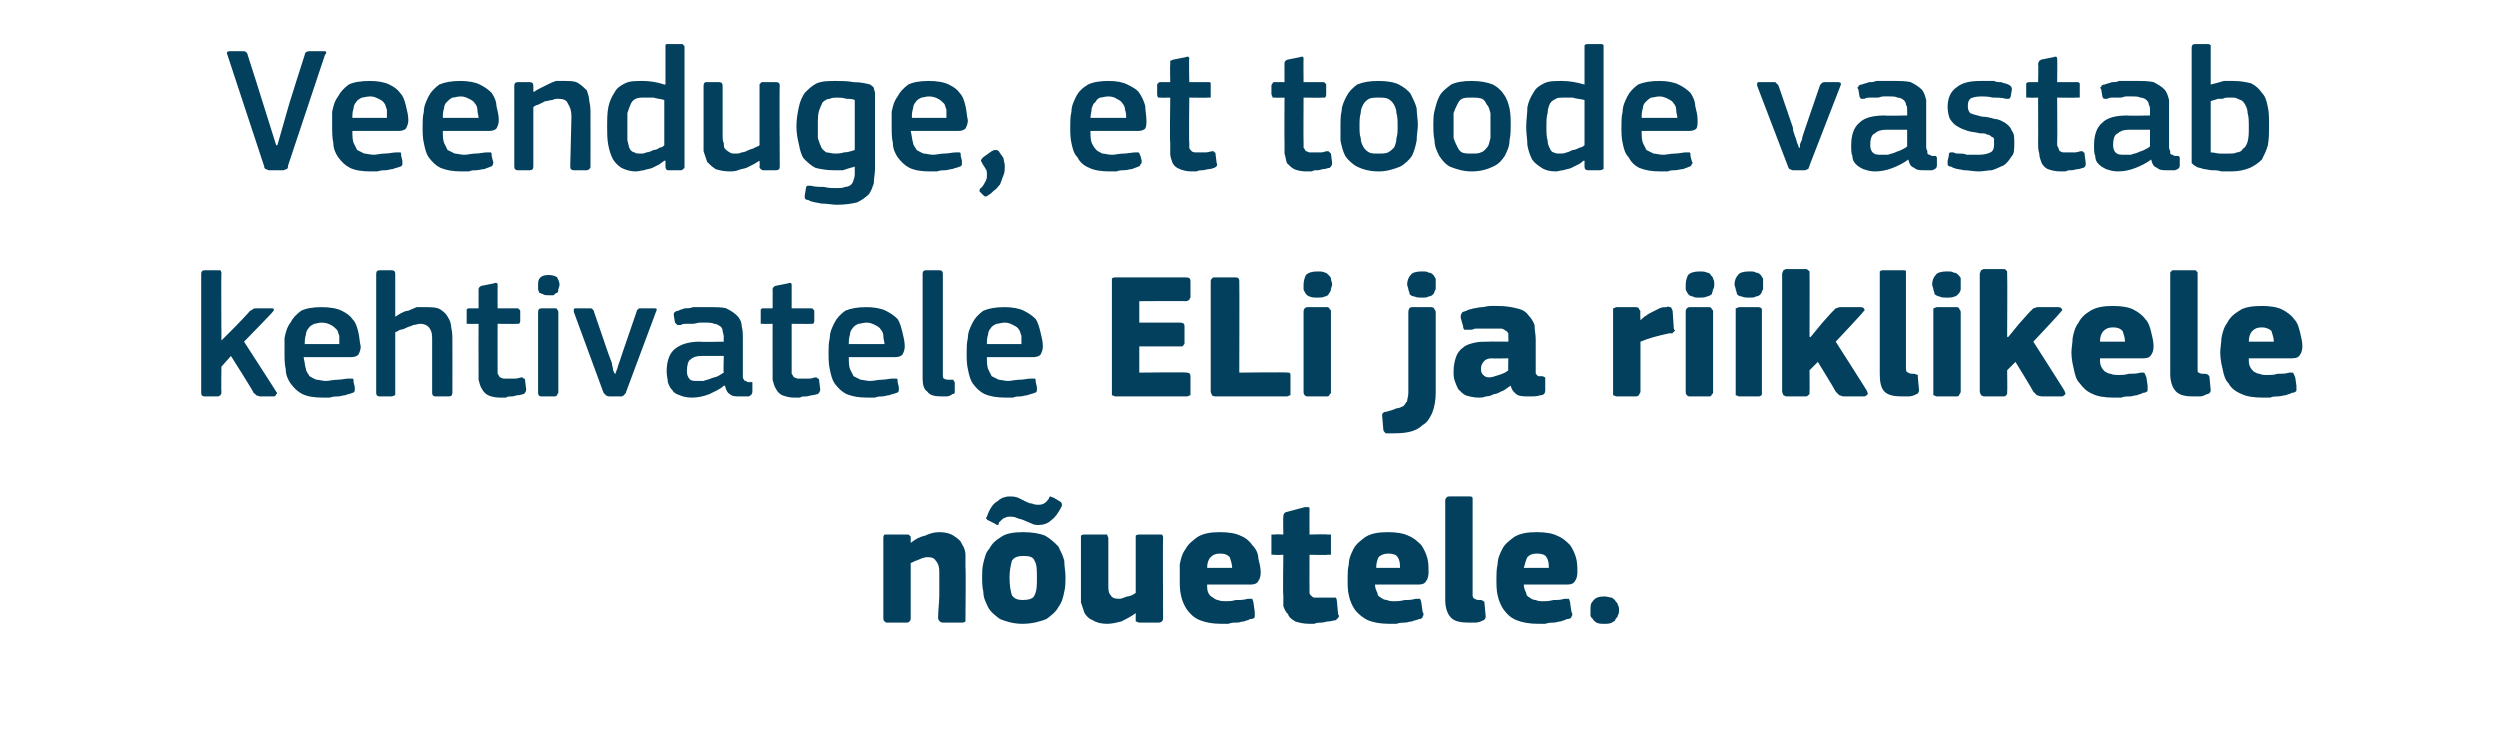 <?xml version="1.0" standalone="no"?><!DOCTYPE svg PUBLIC "-//W3C//DTD SVG 1.1//EN" "http://www.w3.org/Graphics/SVG/1.1/DTD/svg11.dtd"><svg xmlns="http://www.w3.org/2000/svg" version="1.1" width="210px" height="62.8px" viewBox="0 -3 210 62.8" style="top:-3px">  <desc>Veenduge, et toode vastab kehtivatele ELi ja riiklikele n uetele.</desc>  <defs/>  <g id="Polygon26204">    <path d="M 81.1 48.9 C 81.1 49 81.1 49.1 81.1 49.2 C 81.1 49.2 81 49.3 80.8 49.3 C 80.8 49.3 79.2 49.3 79.2 49.3 C 79 49.3 78.8 49.1 78.8 48.9 C 78.8 48.3 78.9 47.6 78.9 47 C 78.9 46.3 78.9 45.7 78.9 45 C 78.9 44.6 78.8 44.3 78.6 44.1 C 78.5 43.9 78.3 43.8 77.9 43.8 C 77.7 43.8 77.4 43.9 77.2 44 C 76.9 44.1 76.7 44.2 76.5 44.3 C 76.5 44.3 76.5 48.9 76.5 48.9 C 76.5 49 76.5 49.1 76.4 49.2 C 76.4 49.2 76.3 49.3 76.2 49.3 C 76.2 49.3 74.5 49.3 74.5 49.3 C 74.4 49.3 74.3 49.2 74.3 49.2 C 74.2 49.1 74.2 49 74.2 48.9 C 74.2 48.9 74.2 42.2 74.2 42.2 C 74.2 42.1 74.2 42 74.3 41.9 C 74.3 41.9 74.4 41.9 74.5 41.9 C 74.5 41.9 76.2 41.9 76.2 41.9 C 76.3 41.9 76.4 41.9 76.4 42 C 76.5 42 76.5 42.1 76.5 42.2 C 76.5 42.2 76.5 42.5 76.5 42.5 C 76.5 42.5 76.5 42.5 76.5 42.6 C 76.5 42.6 76.5 42.6 76.5 42.6 C 76.9 42.3 77.2 42.1 77.7 42 C 78.1 41.8 78.5 41.7 78.9 41.7 C 79.4 41.7 79.8 41.8 80.1 42 C 80.4 42.2 80.7 42.4 80.8 42.7 C 81 43 81.1 43.3 81.1 43.6 C 81.1 44 81.1 44.3 81.1 44.7 C 81.14 44.68 81.1 48.9 81.1 48.9 C 81.1 48.9 81.14 48.94 81.1 48.9 Z M 89.5 45.4 C 89.5 45.9 89.5 46.3 89.4 46.7 C 89.3 47.2 89.2 47.6 88.9 48 C 88.7 48.4 88.3 48.7 87.9 49 C 87.4 49.2 86.7 49.4 85.9 49.4 C 85.1 49.4 84.5 49.2 84 49 C 83.6 48.7 83.2 48.4 83 48 C 82.8 47.6 82.6 47.2 82.6 46.7 C 82.5 46.3 82.5 45.9 82.5 45.4 C 82.5 45.1 82.5 44.7 82.6 44.3 C 82.7 43.9 82.8 43.4 83.1 43.1 C 83.3 42.7 83.6 42.4 84.1 42.1 C 84.5 41.8 85.2 41.7 85.9 41.7 C 86.7 41.7 87.3 41.8 87.8 42 C 88.3 42.3 88.6 42.6 88.9 42.9 C 89.1 43.3 89.3 43.7 89.4 44.1 C 89.4 44.6 89.5 45 89.5 45.4 Z M 87.1 45.5 C 87.1 44.9 87.1 44.4 86.9 44.1 C 86.8 43.8 86.5 43.7 86 43.7 C 85.5 43.7 85.2 43.8 85 44.1 C 84.9 44.5 84.8 44.9 84.8 45.5 C 84.8 46.2 84.9 46.7 85 47 C 85.2 47.3 85.5 47.4 85.9 47.4 C 86.4 47.4 86.8 47.3 86.9 47 C 87.1 46.6 87.1 46.2 87.1 45.5 Z M 87.2 41.1 C 87.1 41.1 86.9 41.1 86.7 41 C 86.5 40.9 86.2 40.8 86 40.7 C 85.8 40.6 85.6 40.6 85.4 40.5 C 85.2 40.4 85 40.4 84.8 40.4 C 84.7 40.4 84.6 40.4 84.4 40.5 C 84.3 40.5 84.1 40.7 83.9 40.9 C 83.9 41 83.9 41.1 83.8 41.1 C 83.8 41.1 83.7 41.1 83.6 41 C 83.6 41 83 40.7 83 40.7 C 83 40.7 82.9 40.7 82.9 40.6 C 82.8 40.6 82.8 40.5 82.9 40.4 C 83.1 39.8 83.4 39.3 83.8 39.1 C 84.1 38.8 84.5 38.7 84.8 38.7 C 85 38.7 85.2 38.7 85.5 38.8 C 85.7 38.9 85.9 39 86.1 39.1 C 86.3 39.2 86.5 39.3 86.7 39.3 C 86.9 39.4 87.1 39.4 87.2 39.4 C 87.6 39.4 87.8 39.3 88.1 38.9 C 88.1 38.8 88.2 38.7 88.2 38.7 C 88.3 38.7 88.4 38.8 88.5 38.8 C 88.5 38.8 89 39.1 89 39.1 C 89.2 39.2 89.2 39.3 89.2 39.5 C 88.9 40.1 88.6 40.5 88.3 40.7 C 88 41 87.6 41.1 87.2 41.1 Z M 97.7 48.9 C 97.7 49 97.7 49.1 97.6 49.2 C 97.6 49.2 97.5 49.3 97.3 49.3 C 97.3 49.3 95.7 49.3 95.7 49.3 C 95.6 49.3 95.5 49.2 95.4 49.2 C 95.4 49.1 95.4 49 95.4 48.9 C 95.4 48.9 95.4 48.6 95.4 48.6 C 95.4 48.6 95.4 48.6 95.4 48.6 C 95.4 48.5 95.4 48.5 95.4 48.5 C 95 48.8 94.6 49 94.2 49.2 C 93.8 49.3 93.4 49.4 93 49.4 C 92.5 49.4 92.1 49.3 91.8 49.1 C 91.5 49 91.3 48.8 91.1 48.5 C 91 48.2 90.9 47.9 90.8 47.6 C 90.8 47.2 90.8 46.9 90.8 46.5 C 90.8 46.5 90.8 42.2 90.8 42.2 C 90.8 42.1 90.8 42 90.8 42 C 90.9 41.9 91 41.9 91.1 41.9 C 91.1 41.9 92.8 41.9 92.8 41.9 C 92.9 41.9 93 41.9 93 41.9 C 93 42 93.1 42.1 93.1 42.2 C 93.1 42.2 93.1 46.1 93.1 46.1 C 93.1 46.5 93.1 46.8 93.3 47 C 93.4 47.2 93.6 47.3 94 47.3 C 94.1 47.3 94.2 47.3 94.4 47.2 C 94.5 47.2 94.6 47.1 94.7 47.1 C 94.9 47.1 95 47 95.1 47 C 95.2 46.9 95.3 46.9 95.4 46.8 C 95.4 46.8 95.4 42.2 95.4 42.2 C 95.4 42.1 95.4 42 95.4 42 C 95.5 41.9 95.6 41.9 95.7 41.9 C 95.7 41.9 97.3 41.9 97.3 41.9 C 97.5 41.9 97.6 41.9 97.6 41.9 C 97.7 42 97.7 42.1 97.7 42.2 C 97.67 42.18 97.7 48.9 97.7 48.9 C 97.7 48.9 97.67 48.94 97.7 48.9 Z M 101.4 46.1 C 101.4 46.4 101.4 46.6 101.5 46.8 C 101.6 47 101.7 47.1 101.9 47.2 C 102 47.3 102.2 47.4 102.3 47.4 C 102.5 47.5 102.8 47.5 103 47.5 C 103.2 47.5 103.5 47.5 103.8 47.4 C 104.2 47.4 104.5 47.4 104.8 47.3 C 105 47.3 105.1 47.3 105.2 47.3 C 105.2 47.4 105.3 47.5 105.3 47.7 C 105.3 47.7 105.4 48.4 105.4 48.4 C 105.4 48.5 105.4 48.7 105.4 48.8 C 105.4 48.9 105.3 49 105 49 C 104.9 49.1 104.7 49.1 104.5 49.2 C 104.3 49.2 104.1 49.3 103.9 49.3 C 103.6 49.3 103.4 49.3 103.2 49.4 C 103 49.4 102.8 49.4 102.6 49.4 C 101.9 49.4 101.3 49.3 100.8 49.1 C 100.3 48.9 100 48.6 99.7 48.2 C 99.5 47.9 99.3 47.5 99.2 47 C 99.1 46.6 99.1 46.1 99.1 45.6 C 99.1 45.2 99.1 44.8 99.1 44.4 C 99.2 43.9 99.3 43.5 99.6 43.1 C 99.8 42.7 100.2 42.4 100.6 42.1 C 101.1 41.8 101.7 41.7 102.5 41.7 C 103.2 41.7 103.8 41.8 104.2 42 C 104.7 42.2 105 42.5 105.2 42.8 C 105.5 43.1 105.7 43.5 105.7 43.9 C 105.8 44.3 105.9 44.7 105.9 45.1 C 105.9 45.4 105.8 45.7 105.7 45.8 C 105.6 46 105.4 46.1 105.1 46.1 C 105.1 46.1 101.4 46.1 101.4 46.1 Z M 102.5 43.5 C 102.1 43.5 101.9 43.6 101.7 43.8 C 101.5 44 101.4 44.3 101.4 44.7 C 101.4 44.7 103.5 44.7 103.5 44.7 C 103.5 44.4 103.4 44.1 103.3 43.8 C 103.1 43.6 102.9 43.5 102.5 43.5 Z M 112.4 48.6 C 112.5 48.7 112.5 48.8 112.4 48.9 C 112.3 49 112.3 49 112.2 49.1 C 112 49.1 111.8 49.2 111.6 49.2 C 111.4 49.2 111.2 49.3 111 49.3 C 110.8 49.3 110.6 49.3 110.4 49.4 C 110.2 49.4 110.1 49.4 110 49.4 C 109.5 49.4 109.1 49.3 108.8 49.2 C 108.5 49 108.3 48.9 108.2 48.6 C 108 48.4 107.9 48.2 107.8 47.9 C 107.8 47.6 107.8 47.3 107.8 47 C 107.75 46.99 107.8 43.6 107.8 43.6 C 107.8 43.6 107.09 43.64 107.1 43.6 C 107 43.6 106.9 43.6 106.8 43.6 C 106.8 43.5 106.8 43.4 106.8 43.3 C 106.8 43.3 106.8 42.2 106.8 42.2 C 106.8 42.1 106.8 42 106.8 41.9 C 106.9 41.9 107 41.9 107.1 41.9 C 107.09 41.86 107.8 41.9 107.8 41.9 C 107.8 41.9 107.77 40.39 107.8 40.4 C 107.8 40.3 107.8 40.2 107.9 40.1 C 107.9 40.1 108 40 108.1 40 C 108.1 40 109.6 39.6 109.6 39.6 C 109.7 39.6 109.8 39.6 109.9 39.6 C 110 39.6 110 39.7 110 39.8 C 109.99 39.85 110 41.9 110 41.9 C 110 41.9 111.52 41.86 111.5 41.9 C 111.7 41.9 111.7 41.9 111.8 41.9 C 111.8 42 111.8 42.1 111.8 42.2 C 111.8 42.2 111.8 43.3 111.8 43.3 C 111.8 43.4 111.8 43.5 111.8 43.6 C 111.7 43.6 111.7 43.6 111.5 43.6 C 111.52 43.64 110 43.6 110 43.6 C 110 43.6 109.99 46.43 110 46.4 C 110 46.6 110 46.7 110 46.8 C 110 46.9 110.1 47 110.1 47 C 110.2 47.1 110.3 47.2 110.4 47.2 C 110.5 47.2 110.7 47.2 110.9 47.2 C 111 47.2 111.2 47.2 111.4 47.2 C 111.6 47.2 111.7 47.2 111.9 47.2 C 112 47.2 112.1 47.2 112.2 47.2 C 112.2 47.2 112.3 47.3 112.3 47.5 C 112.3 47.5 112.4 48.6 112.4 48.6 Z M 115.5 46.1 C 115.5 46.4 115.6 46.6 115.7 46.8 C 115.7 47 115.8 47.1 116 47.2 C 116.1 47.3 116.3 47.4 116.5 47.4 C 116.7 47.5 116.9 47.5 117.1 47.5 C 117.4 47.5 117.6 47.5 118 47.4 C 118.3 47.4 118.6 47.4 118.9 47.3 C 119.1 47.3 119.2 47.3 119.3 47.3 C 119.3 47.4 119.4 47.5 119.4 47.7 C 119.4 47.7 119.5 48.4 119.5 48.4 C 119.6 48.5 119.6 48.7 119.5 48.8 C 119.5 48.9 119.4 49 119.2 49 C 119 49.1 118.8 49.1 118.6 49.2 C 118.4 49.2 118.2 49.3 118 49.3 C 117.8 49.3 117.6 49.3 117.3 49.4 C 117.1 49.4 116.9 49.4 116.7 49.4 C 116 49.4 115.4 49.3 114.9 49.1 C 114.5 48.9 114.1 48.6 113.8 48.2 C 113.6 47.9 113.4 47.5 113.3 47 C 113.2 46.6 113.2 46.1 113.2 45.6 C 113.2 45.2 113.2 44.8 113.3 44.4 C 113.3 43.9 113.5 43.5 113.7 43.1 C 113.9 42.7 114.3 42.4 114.7 42.1 C 115.2 41.8 115.8 41.7 116.6 41.7 C 117.3 41.7 117.9 41.8 118.3 42 C 118.8 42.2 119.1 42.5 119.4 42.8 C 119.6 43.1 119.8 43.5 119.9 43.9 C 120 44.3 120 44.7 120 45.1 C 120 45.4 119.9 45.7 119.8 45.8 C 119.7 46 119.5 46.1 119.2 46.1 C 119.2 46.1 115.5 46.1 115.5 46.1 Z M 116.6 43.5 C 116.3 43.5 116 43.6 115.8 43.8 C 115.7 44 115.6 44.3 115.6 44.7 C 115.6 44.7 117.6 44.7 117.6 44.7 C 117.6 44.4 117.6 44.1 117.4 43.8 C 117.3 43.6 117 43.5 116.6 43.5 Z M 123.7 47 C 123.7 47.2 123.8 47.3 123.9 47.3 C 124 47.4 124.1 47.4 124.4 47.4 C 124.5 47.4 124.6 47.5 124.6 47.5 C 124.7 47.5 124.7 47.6 124.7 47.7 C 124.7 47.7 124.8 48.8 124.8 48.8 C 124.8 48.9 124.7 49.1 124.6 49.1 C 124.4 49.2 124.2 49.3 123.9 49.3 C 123.7 49.3 123.5 49.3 123.4 49.3 C 122.7 49.3 122.2 49.2 121.9 48.9 C 121.6 48.6 121.4 48.1 121.4 47.4 C 121.4 47.4 121.4 39 121.4 39 C 121.4 38.9 121.5 38.8 121.5 38.8 C 121.6 38.7 121.6 38.7 121.8 38.7 C 121.8 38.7 123.4 38.7 123.4 38.7 C 123.6 38.7 123.6 38.7 123.7 38.8 C 123.7 38.8 123.7 38.9 123.7 39 C 123.7 39 123.7 47 123.7 47 Z M 128 46.1 C 128 46.4 128.1 46.6 128.2 46.8 C 128.2 47 128.3 47.1 128.5 47.2 C 128.6 47.3 128.8 47.4 129 47.4 C 129.2 47.5 129.4 47.5 129.6 47.5 C 129.9 47.5 130.1 47.5 130.5 47.4 C 130.8 47.4 131.1 47.4 131.4 47.3 C 131.6 47.3 131.7 47.3 131.8 47.3 C 131.8 47.4 131.9 47.5 131.9 47.7 C 131.9 47.7 132 48.4 132 48.4 C 132.1 48.5 132.1 48.7 132 48.8 C 132 48.9 131.9 49 131.6 49 C 131.5 49.1 131.3 49.1 131.1 49.2 C 130.9 49.2 130.7 49.3 130.5 49.3 C 130.3 49.3 130.1 49.3 129.8 49.4 C 129.6 49.4 129.4 49.4 129.2 49.4 C 128.5 49.4 127.9 49.3 127.4 49.1 C 126.9 48.9 126.6 48.6 126.3 48.2 C 126.1 47.9 125.9 47.5 125.8 47 C 125.7 46.6 125.7 46.1 125.7 45.6 C 125.7 45.2 125.7 44.8 125.8 44.4 C 125.8 43.9 126 43.5 126.2 43.1 C 126.4 42.7 126.8 42.4 127.2 42.1 C 127.7 41.8 128.3 41.7 129.1 41.7 C 129.8 41.7 130.4 41.8 130.8 42 C 131.3 42.2 131.6 42.5 131.9 42.8 C 132.1 43.1 132.3 43.5 132.4 43.9 C 132.5 44.3 132.5 44.7 132.5 45.1 C 132.5 45.4 132.4 45.7 132.3 45.8 C 132.2 46 132 46.1 131.7 46.1 C 131.7 46.1 128 46.1 128 46.1 Z M 129.1 43.5 C 128.7 43.5 128.5 43.6 128.3 43.8 C 128.2 44 128.1 44.3 128 44.7 C 128 44.7 130.1 44.7 130.1 44.7 C 130.1 44.4 130.1 44.1 129.9 43.8 C 129.8 43.6 129.5 43.5 129.1 43.5 Z M 136 48.3 C 136 48.4 136 48.5 135.9 48.7 C 135.9 48.8 135.8 48.9 135.7 49 C 135.7 49.2 135.5 49.2 135.4 49.3 C 135.2 49.4 135 49.4 134.8 49.4 C 134.5 49.4 134.3 49.4 134.1 49.3 C 134 49.2 133.9 49.2 133.8 49 C 133.7 48.9 133.6 48.8 133.6 48.7 C 133.6 48.5 133.6 48.4 133.6 48.3 C 133.6 47.9 133.6 47.7 133.8 47.5 C 134 47.2 134.3 47.1 134.8 47.1 C 135 47.1 135.2 47.2 135.4 47.2 C 135.5 47.3 135.7 47.4 135.7 47.5 C 135.8 47.6 135.9 47.7 135.9 47.8 C 136 48 136 48.1 136 48.3 Z " stroke="none" fill="#02405d"/>  </g>  <g id="Polygon26203">    <path d="M 18.6 25.6 L 19.8 24.4 C 19.8 24.4 21.02 23.14 21 23.1 C 21.1 23.1 21.2 23 21.2 23 C 21.3 22.9 21.4 22.9 21.6 22.9 C 21.6 22.9 22.8 22.9 22.8 22.9 C 22.9 22.9 23 22.9 23 23 C 23 23.1 23 23.1 22.9 23.2 C 22.92 23.23 20.5 25.7 20.5 25.7 C 20.5 25.7 23.22 29.91 23.2 29.9 C 23.3 30 23.3 30.1 23.2 30.1 C 23.2 30.2 23.1 30.3 23 30.3 C 23 30.3 21.9 30.3 21.9 30.3 C 21.7 30.3 21.6 30.2 21.5 30.2 C 21.5 30.1 21.4 30.1 21.3 30 C 21.35 29.97 19.4 26.9 19.4 26.9 L 18.6 27.8 C 18.6 27.8 18.57 29.97 18.6 30 C 18.6 30 18.6 30.1 18.5 30.2 C 18.5 30.2 18.4 30.3 18.3 30.3 C 18.3 30.3 17.2 30.3 17.2 30.3 C 17 30.3 16.9 30.2 16.9 30 C 16.9 30 16.9 20 16.9 20 C 16.9 19.8 17 19.7 17.2 19.7 C 17.2 19.7 18.3 19.7 18.3 19.7 C 18.4 19.7 18.5 19.7 18.5 19.7 C 18.6 19.8 18.6 19.9 18.6 20 C 18.57 19.96 18.6 25.6 18.6 25.6 L 18.6 25.6 Z M 25.5 27 C 25.6 27.4 25.6 27.7 25.7 28 C 25.7 28.2 25.9 28.4 26 28.6 C 26.2 28.7 26.3 28.8 26.6 28.9 C 26.8 28.9 27.1 29 27.4 29 C 27.6 29 28 28.9 28.3 28.9 C 28.7 28.9 29 28.8 29.3 28.8 C 29.5 28.8 29.5 28.8 29.6 28.8 C 29.7 28.8 29.7 28.9 29.7 29.1 C 29.7 29.1 29.8 29.5 29.8 29.5 C 29.8 29.7 29.8 29.7 29.8 29.8 C 29.8 29.9 29.7 30 29.6 30 C 29.4 30.1 29.2 30.1 29 30.2 C 28.8 30.2 28.6 30.3 28.4 30.3 C 28.2 30.3 28 30.3 27.7 30.4 C 27.5 30.4 27.3 30.4 27.1 30.4 C 26.4 30.4 25.8 30.3 25.4 30.1 C 25 29.9 24.7 29.6 24.4 29.2 C 24.2 28.9 24 28.5 24 28 C 23.9 27.6 23.9 27.1 23.9 26.6 C 23.9 26.2 23.9 25.8 23.9 25.4 C 24 24.9 24.1 24.5 24.4 24.1 C 24.6 23.7 24.9 23.4 25.3 23.1 C 25.7 22.9 26.3 22.8 27 22.8 C 27.7 22.8 28.3 22.9 28.7 23.1 C 29.1 23.3 29.4 23.5 29.6 23.8 C 29.9 24.1 30 24.5 30.1 24.9 C 30.2 25.3 30.2 25.7 30.3 26.1 C 30.3 26.4 30.2 26.6 30.1 26.8 C 30 26.9 29.8 27 29.5 27 C 29.5 27 25.5 27 25.5 27 Z M 27 24.1 C 26.8 24.1 26.5 24.2 26.4 24.2 C 26.2 24.3 26 24.4 25.9 24.6 C 25.8 24.7 25.7 24.9 25.7 25.1 C 25.6 25.4 25.6 25.6 25.6 25.9 C 25.6 25.9 28.5 25.9 28.5 25.9 C 28.5 25.7 28.5 25.5 28.5 25.2 C 28.4 25 28.4 24.8 28.3 24.7 C 28.1 24.5 28 24.4 27.8 24.3 C 27.6 24.2 27.4 24.1 27 24.1 Z M 38 30 C 38 30.2 37.9 30.3 37.7 30.3 C 37.7 30.3 36.6 30.3 36.6 30.3 C 36.4 30.3 36.3 30.2 36.3 30 C 36.3 29.2 36.3 28.5 36.3 27.8 C 36.3 27.1 36.3 26.4 36.3 25.6 C 36.3 25.2 36.3 24.9 36.1 24.6 C 36 24.4 35.7 24.2 35.3 24.2 C 35.1 24.2 34.9 24.3 34.7 24.3 C 34.6 24.4 34.4 24.4 34.2 24.5 C 34 24.6 33.8 24.7 33.6 24.7 C 33.4 24.8 33.3 24.9 33.2 24.9 C 33.2 24.9 33.2 30 33.2 30 C 33.2 30.1 33.2 30.1 33.2 30.2 C 33.1 30.2 33 30.3 32.9 30.3 C 32.9 30.3 31.9 30.3 31.9 30.3 C 31.7 30.3 31.6 30.2 31.6 30 C 31.6 30 31.6 20 31.6 20 C 31.6 19.8 31.7 19.7 31.9 19.7 C 31.9 19.7 32.9 19.7 32.9 19.7 C 33.1 19.7 33.2 19.8 33.2 20 C 33.2 20 33.2 23.6 33.2 23.6 C 33.4 23.5 33.5 23.4 33.7 23.3 C 33.9 23.2 34.1 23.1 34.3 23.1 C 34.5 23 34.8 22.9 35 22.8 C 35.3 22.8 35.5 22.8 35.7 22.8 C 36.2 22.8 36.7 22.8 37 23 C 37.3 23.2 37.5 23.4 37.6 23.6 C 37.8 23.9 37.9 24.2 37.9 24.5 C 38 24.9 38 25.2 38 25.6 C 38.01 25.62 38 30 38 30 C 38 30 38.01 29.97 38 30 Z M 44.2 29.7 C 44.2 29.9 44.1 30 44 30.1 C 43.9 30.1 43.7 30.2 43.5 30.2 C 43.3 30.2 43.2 30.3 43 30.3 C 42.8 30.3 42.6 30.3 42.5 30.4 C 42.3 30.4 42.2 30.4 42 30.4 C 41.6 30.4 41.2 30.3 41 30.2 C 40.8 30.1 40.6 29.9 40.5 29.7 C 40.3 29.4 40.3 29.2 40.2 28.9 C 40.2 28.6 40.2 28.3 40.2 28 C 40.19 27.99 40.2 24.2 40.2 24.2 C 40.2 24.2 39.44 24.22 39.4 24.2 C 39.3 24.2 39.3 24.2 39.2 24.2 C 39.2 24.1 39.2 24 39.2 23.9 C 39.2 23.9 39.2 23.2 39.2 23.2 C 39.2 23.1 39.2 23 39.2 23 C 39.3 22.9 39.3 22.9 39.4 22.9 C 39.44 22.9 40.2 22.9 40.2 22.9 C 40.2 22.9 40.2 21.36 40.2 21.4 C 40.2 21.2 40.2 21.2 40.3 21.1 C 40.3 21.1 40.4 21 40.5 21 C 40.5 21 41.5 20.8 41.5 20.8 C 41.7 20.7 41.8 20.8 41.8 20.9 C 41.79 20.94 41.8 22.9 41.8 22.9 C 41.8 22.9 43.4 22.9 43.4 22.9 C 43.5 22.9 43.6 22.9 43.6 23 C 43.7 23 43.7 23.1 43.7 23.2 C 43.7 23.2 43.7 23.9 43.7 23.9 C 43.7 24 43.7 24.1 43.6 24.2 C 43.6 24.2 43.5 24.2 43.4 24.2 C 43.4 24.22 41.8 24.2 41.8 24.2 C 41.8 24.2 41.79 27.96 41.8 28 C 41.8 28.2 41.8 28.3 41.8 28.4 C 41.9 28.5 41.9 28.6 42 28.7 C 42.1 28.7 42.2 28.8 42.3 28.8 C 42.4 28.8 42.6 28.8 42.8 28.8 C 42.9 28.8 43.1 28.8 43.3 28.8 C 43.5 28.8 43.7 28.7 43.8 28.7 C 43.9 28.7 43.9 28.7 44 28.8 C 44 28.8 44.1 28.8 44.1 28.9 C 44.1 28.9 44.2 29.7 44.2 29.7 Z M 47 20.9 C 47 21.1 46.9 21.2 46.9 21.3 C 46.9 21.4 46.9 21.5 46.8 21.6 C 46.7 21.6 46.6 21.7 46.5 21.8 C 46.4 21.8 46.3 21.8 46.1 21.8 C 45.9 21.8 45.7 21.8 45.6 21.7 C 45.5 21.7 45.4 21.6 45.3 21.6 C 45.3 21.5 45.2 21.4 45.2 21.3 C 45.2 21.2 45.2 21.1 45.2 20.9 C 45.2 20.7 45.2 20.5 45.4 20.3 C 45.5 20.2 45.7 20.1 46.1 20.1 C 46.4 20.1 46.7 20.2 46.8 20.3 C 46.9 20.5 47 20.7 47 20.9 Z M 46.9 30 C 46.9 30 46.8 30.1 46.8 30.2 C 46.8 30.2 46.7 30.3 46.6 30.3 C 46.6 30.3 45.5 30.3 45.5 30.3 C 45.3 30.3 45.2 30.2 45.2 30 C 45.2 30 45.2 23.2 45.2 23.2 C 45.2 23 45.3 22.9 45.5 22.9 C 45.5 22.9 46.6 22.9 46.6 22.9 C 46.7 22.9 46.8 22.9 46.8 23 C 46.8 23 46.9 23.1 46.9 23.2 C 46.9 23.2 46.9 30 46.9 30 Z M 51.7 28.4 C 51.7 28.4 51.7 28.3 51.8 28.1 C 51.9 27.9 51.9 27.7 52 27.5 C 52.1 27.2 52.2 26.9 52.3 26.6 C 52.3 26.6 53.5 23.1 53.5 23.1 C 53.5 23.1 53.5 23 53.6 23 C 53.6 22.9 53.7 22.9 53.8 22.9 C 53.8 22.9 55 22.9 55 22.9 C 55.2 22.9 55.2 23 55.1 23.2 C 55.1 23.2 52.6 29.9 52.6 29.9 C 52.6 30 52.5 30.1 52.4 30.2 C 52.4 30.2 52.3 30.3 52.2 30.3 C 52.2 30.3 51.2 30.3 51.2 30.3 C 51 30.3 50.9 30.2 50.9 30.2 C 50.8 30.1 50.8 30.1 50.7 30 C 50.7 30 48.2 23.2 48.2 23.2 C 48.2 23.1 48.2 23.1 48.2 23 C 48.2 22.9 48.3 22.9 48.4 22.9 C 48.4 22.9 49.5 22.9 49.5 22.9 C 49.7 22.9 49.7 22.9 49.8 23 C 49.8 23 49.9 23.1 49.9 23.2 C 49.9 23.2 51.1 26.7 51.1 26.7 C 51.2 27 51.3 27.2 51.4 27.5 C 51.4 27.7 51.5 27.9 51.5 28.1 C 51.6 28.3 51.6 28.4 51.7 28.4 C 51.7 28.4 51.7 28.4 51.7 28.4 Z M 60.8 26.9 C 60.8 26.9 58.92 26.9 58.9 26.9 C 58.5 26.9 58.2 27 58 27.2 C 57.8 27.3 57.7 27.7 57.7 28.2 C 57.7 28.5 57.8 28.7 57.9 28.8 C 58 29 58.3 29 58.6 29 C 58.8 29 59 29 59.1 29 C 59.3 28.9 59.5 28.9 59.7 28.8 C 59.9 28.7 60.1 28.7 60.3 28.6 C 60.5 28.5 60.6 28.4 60.8 28.3 C 60.75 28.33 60.8 26.9 60.8 26.9 Z M 60.8 29.4 C 60.5 29.7 60 29.9 59.6 30.1 C 59.1 30.3 58.6 30.4 58.1 30.4 C 57.7 30.4 57.3 30.3 57.1 30.2 C 56.8 30.1 56.6 30 56.5 29.8 C 56.3 29.6 56.2 29.4 56.1 29.1 C 56.1 28.9 56 28.6 56 28.2 C 56 27.4 56.2 26.7 56.7 26.3 C 57.2 25.9 57.9 25.7 58.8 25.7 C 58.85 25.74 60.8 25.7 60.8 25.7 C 60.8 25.7 60.77 25.34 60.8 25.3 C 60.8 25.1 60.7 24.9 60.7 24.8 C 60.7 24.6 60.6 24.5 60.5 24.4 C 60.3 24.3 60.2 24.2 60 24.2 C 59.8 24.1 59.5 24.1 59.2 24.1 C 59.1 24.1 58.9 24.1 58.8 24.1 C 58.6 24.1 58.4 24.2 58.2 24.2 C 58 24.2 57.9 24.2 57.7 24.2 C 57.5 24.2 57.3 24.2 57.2 24.3 C 57 24.3 56.9 24.3 56.9 24.3 C 56.8 24.2 56.8 24.2 56.7 24.1 C 56.7 24.1 56.6 23.5 56.6 23.5 C 56.6 23.4 56.6 23.3 56.6 23.3 C 56.7 23.2 56.8 23.1 57 23.1 C 57.1 23 57.3 23 57.5 22.9 C 57.7 22.9 58 22.9 58.2 22.8 C 58.4 22.8 58.7 22.8 58.9 22.8 C 59.1 22.8 59.3 22.8 59.5 22.8 C 60.1 22.8 60.7 22.8 61 22.9 C 61.4 23.1 61.7 23.3 61.9 23.5 C 62.1 23.7 62.3 24 62.3 24.4 C 62.4 24.7 62.4 25.1 62.4 25.5 C 62.4 25.5 62.4 28.4 62.4 28.4 C 62.4 28.5 62.4 28.7 62.4 28.7 C 62.4 28.8 62.5 28.9 62.5 28.9 C 62.5 29 62.6 29 62.7 29 C 62.7 29.1 62.8 29.1 62.9 29.1 C 63.1 29.1 63.1 29.1 63.2 29.1 C 63.2 29.2 63.2 29.2 63.2 29.3 C 63.2 29.3 63.2 29.9 63.2 29.9 C 63.2 30.1 63.1 30.2 62.9 30.3 C 62.7 30.3 62.6 30.3 62.5 30.3 C 62.4 30.3 62.3 30.3 62.2 30.3 C 61.8 30.3 61.5 30.3 61.3 30.1 C 61.1 30 61 29.8 60.9 29.4 C 60.9 29.4 60.8 29.4 60.8 29.4 Z M 68.9 29.7 C 68.9 29.9 68.8 30 68.7 30.1 C 68.6 30.1 68.4 30.2 68.2 30.2 C 68.1 30.2 67.9 30.3 67.7 30.3 C 67.5 30.3 67.3 30.3 67.2 30.4 C 67 30.4 66.9 30.4 66.7 30.4 C 66.3 30.4 66 30.3 65.7 30.2 C 65.5 30.1 65.3 29.9 65.2 29.7 C 65 29.4 65 29.2 64.9 28.9 C 64.9 28.6 64.9 28.3 64.9 28 C 64.89 27.99 64.9 24.2 64.9 24.2 C 64.9 24.2 64.14 24.22 64.1 24.2 C 64 24.2 64 24.2 63.9 24.2 C 63.9 24.1 63.9 24 63.9 23.9 C 63.9 23.9 63.9 23.2 63.9 23.2 C 63.9 23.1 63.9 23 63.9 23 C 64 22.9 64 22.9 64.1 22.9 C 64.14 22.9 64.9 22.9 64.9 22.9 C 64.9 22.9 64.91 21.36 64.9 21.4 C 64.9 21.2 64.9 21.2 65 21.1 C 65 21.1 65.1 21 65.2 21 C 65.2 21 66.2 20.8 66.2 20.8 C 66.4 20.7 66.5 20.8 66.5 20.9 C 66.5 20.94 66.5 22.9 66.5 22.9 C 66.5 22.9 68.1 22.9 68.1 22.9 C 68.2 22.9 68.3 22.9 68.3 23 C 68.4 23 68.4 23.1 68.4 23.2 C 68.4 23.2 68.4 23.9 68.4 23.9 C 68.4 24 68.4 24.1 68.3 24.2 C 68.3 24.2 68.2 24.2 68.1 24.2 C 68.1 24.22 66.5 24.2 66.5 24.2 C 66.5 24.2 66.5 27.96 66.5 28 C 66.5 28.2 66.5 28.3 66.5 28.4 C 66.6 28.5 66.6 28.6 66.7 28.7 C 66.8 28.7 66.9 28.8 67 28.8 C 67.1 28.8 67.3 28.8 67.5 28.8 C 67.6 28.8 67.8 28.8 68 28.8 C 68.2 28.8 68.4 28.7 68.5 28.7 C 68.6 28.7 68.6 28.7 68.7 28.8 C 68.7 28.8 68.8 28.8 68.8 28.9 C 68.8 28.9 68.9 29.7 68.9 29.7 Z M 71.3 27 C 71.3 27.4 71.3 27.7 71.4 28 C 71.5 28.2 71.6 28.4 71.7 28.6 C 71.9 28.7 72.1 28.8 72.3 28.9 C 72.5 28.9 72.8 29 73.1 29 C 73.4 29 73.7 28.9 74 28.9 C 74.4 28.9 74.7 28.8 75 28.8 C 75.2 28.8 75.3 28.8 75.3 28.8 C 75.4 28.8 75.4 28.9 75.4 29.1 C 75.4 29.1 75.5 29.5 75.5 29.5 C 75.5 29.7 75.5 29.7 75.5 29.8 C 75.5 29.9 75.4 30 75.3 30 C 75.1 30.1 74.9 30.1 74.7 30.2 C 74.5 30.2 74.3 30.3 74.1 30.3 C 73.9 30.3 73.7 30.3 73.5 30.4 C 73.2 30.4 73 30.4 72.9 30.4 C 72.1 30.4 71.6 30.3 71.1 30.1 C 70.7 29.9 70.4 29.6 70.1 29.2 C 69.9 28.9 69.8 28.5 69.7 28 C 69.6 27.6 69.6 27.1 69.6 26.6 C 69.6 26.2 69.6 25.8 69.7 25.4 C 69.7 24.9 69.9 24.5 70.1 24.1 C 70.3 23.7 70.6 23.4 71 23.1 C 71.5 22.9 72 22.8 72.8 22.8 C 73.4 22.8 74 22.9 74.4 23.1 C 74.8 23.3 75.1 23.5 75.4 23.8 C 75.6 24.1 75.7 24.5 75.8 24.9 C 75.9 25.3 76 25.7 76 26.1 C 76 26.4 75.9 26.6 75.8 26.8 C 75.7 26.9 75.5 27 75.2 27 C 75.2 27 71.3 27 71.3 27 Z M 72.8 24.1 C 72.5 24.1 72.3 24.2 72.1 24.2 C 71.9 24.3 71.7 24.4 71.6 24.6 C 71.5 24.7 71.4 24.9 71.4 25.1 C 71.3 25.4 71.3 25.6 71.3 25.9 C 71.3 25.9 74.3 25.9 74.3 25.9 C 74.3 25.7 74.2 25.5 74.2 25.2 C 74.2 25 74.1 24.8 74 24.7 C 73.9 24.5 73.7 24.4 73.5 24.3 C 73.3 24.2 73.1 24.1 72.8 24.1 Z M 79.2 28.4 C 79.2 28.6 79.2 28.8 79.3 28.8 C 79.4 28.9 79.6 28.9 79.9 28.9 C 80 28.9 80 28.9 80.1 28.9 C 80.1 29 80.1 29 80.2 29.1 C 80.2 29.1 80.2 29.9 80.2 29.9 C 80.2 30 80.2 30.1 80 30.1 C 79.9 30.2 79.7 30.3 79.5 30.3 C 79.3 30.3 79.2 30.3 79.1 30.3 C 78.5 30.3 78.1 30.2 77.9 29.9 C 77.6 29.7 77.5 29.3 77.5 28.8 C 77.5 28.8 77.5 20 77.5 20 C 77.5 19.8 77.6 19.7 77.8 19.7 C 77.8 19.7 78.9 19.7 78.9 19.7 C 79.1 19.7 79.2 19.8 79.2 20 C 79.2 20 79.2 28.4 79.2 28.4 Z M 82.9 27 C 82.9 27.4 82.9 27.7 83 28 C 83.1 28.2 83.2 28.4 83.3 28.6 C 83.5 28.7 83.7 28.8 83.9 28.9 C 84.1 28.9 84.4 29 84.7 29 C 84.9 29 85.3 28.9 85.6 28.9 C 86 28.9 86.3 28.8 86.6 28.8 C 86.8 28.8 86.9 28.8 86.9 28.8 C 87 28.8 87 28.9 87 29.1 C 87 29.1 87.1 29.5 87.1 29.5 C 87.1 29.7 87.1 29.7 87.1 29.8 C 87.1 29.9 87 30 86.9 30 C 86.7 30.1 86.5 30.1 86.3 30.2 C 86.1 30.2 85.9 30.3 85.7 30.3 C 85.5 30.3 85.3 30.3 85.1 30.4 C 84.8 30.4 84.6 30.4 84.5 30.4 C 83.7 30.4 83.2 30.3 82.7 30.1 C 82.3 29.9 82 29.6 81.7 29.2 C 81.5 28.9 81.4 28.5 81.3 28 C 81.2 27.6 81.2 27.1 81.2 26.6 C 81.2 26.2 81.2 25.8 81.3 25.4 C 81.3 24.9 81.5 24.5 81.7 24.1 C 81.9 23.7 82.2 23.4 82.6 23.1 C 83.1 22.9 83.6 22.8 84.4 22.8 C 85 22.8 85.6 22.9 86 23.1 C 86.4 23.3 86.7 23.5 87 23.8 C 87.2 24.1 87.3 24.5 87.4 24.9 C 87.5 25.3 87.6 25.7 87.6 26.1 C 87.6 26.4 87.5 26.6 87.4 26.8 C 87.3 26.9 87.1 27 86.8 27 C 86.8 27 82.9 27 82.9 27 Z M 84.4 24.1 C 84.1 24.1 83.9 24.2 83.7 24.2 C 83.5 24.3 83.3 24.4 83.2 24.6 C 83.1 24.7 83 24.9 83 25.1 C 82.9 25.4 82.9 25.6 82.9 25.9 C 82.9 25.9 85.8 25.9 85.8 25.9 C 85.8 25.7 85.8 25.5 85.8 25.2 C 85.7 25 85.7 24.8 85.6 24.7 C 85.5 24.5 85.3 24.4 85.1 24.3 C 84.9 24.2 84.7 24.1 84.4 24.1 Z M 93.4 20.6 C 93.4 20.5 93.4 20.4 93.4 20.4 C 93.5 20.3 93.6 20.3 93.7 20.3 C 93.7 20.3 99.6 20.3 99.6 20.3 C 99.9 20.3 100 20.4 100 20.6 C 100 20.6 100 22 100 22 C 100 22 99.9 22.1 99.9 22.2 C 99.8 22.2 99.8 22.3 99.6 22.3 C 99.63 22.27 95.7 22.3 95.7 22.3 L 95.7 24.1 C 95.7 24.1 99.14 24.1 99.1 24.1 C 99.4 24.1 99.5 24.2 99.5 24.4 C 99.5 24.4 99.5 25.8 99.5 25.8 C 99.5 25.9 99.5 25.9 99.4 26 C 99.4 26.1 99.3 26.1 99.1 26.1 C 99.14 26.1 95.7 26.1 95.7 26.1 L 95.7 28.3 C 95.7 28.3 99.71 28.25 99.7 28.3 C 99.9 28.3 100 28.4 100 28.6 C 100 28.6 100 30 100 30 C 100 30 100 30.1 100 30.2 C 99.9 30.2 99.8 30.3 99.7 30.3 C 99.7 30.3 93.7 30.3 93.7 30.3 C 93.6 30.3 93.5 30.2 93.4 30.2 C 93.4 30.1 93.4 30 93.4 29.9 C 93.4 29.9 93.4 20.6 93.4 20.6 Z M 104.1 28.3 C 104.1 28.3 108.15 28.25 108.2 28.3 C 108.3 28.3 108.4 28.3 108.4 28.5 C 108.4 28.5 108.4 30 108.4 30 C 108.4 30 108.4 30.1 108.4 30.2 C 108.3 30.2 108.2 30.3 108.1 30.3 C 108.1 30.3 102.1 30.3 102.1 30.3 C 101.9 30.3 101.8 30.2 101.8 30.2 C 101.8 30.1 101.7 30 101.7 29.9 C 101.7 29.9 101.7 20.6 101.7 20.6 C 101.7 20.5 101.8 20.4 101.8 20.4 C 101.9 20.3 101.9 20.3 102.1 20.3 C 102.1 20.3 103.8 20.3 103.8 20.3 C 104 20.3 104.1 20.4 104.1 20.6 C 104.12 20.62 104.1 28.3 104.1 28.3 Z M 111.9 20.9 C 111.9 21 111.8 21.2 111.8 21.3 C 111.8 21.4 111.7 21.6 111.6 21.7 C 111.6 21.8 111.4 21.9 111.3 21.9 C 111.1 22 110.9 22 110.7 22 C 110.4 22 110.2 22 110 21.9 C 109.9 21.9 109.8 21.8 109.7 21.7 C 109.6 21.5 109.5 21.4 109.5 21.3 C 109.5 21.2 109.5 21 109.5 20.9 C 109.5 20.6 109.6 20.3 109.7 20.1 C 109.9 19.9 110.2 19.8 110.7 19.8 C 110.9 19.8 111.1 19.8 111.3 19.9 C 111.4 19.9 111.5 20 111.6 20.1 C 111.7 20.2 111.8 20.3 111.8 20.4 C 111.8 20.6 111.9 20.7 111.9 20.9 Z M 111.8 29.9 C 111.8 30 111.8 30.1 111.7 30.1 C 111.7 30.2 111.6 30.3 111.5 30.3 C 111.5 30.3 109.8 30.3 109.8 30.3 C 109.7 30.3 109.6 30.2 109.6 30.2 C 109.5 30.1 109.5 30 109.5 29.9 C 109.5 29.9 109.5 23.2 109.5 23.2 C 109.5 23.1 109.5 23 109.6 22.9 C 109.6 22.9 109.7 22.8 109.8 22.8 C 109.8 22.8 111.5 22.8 111.5 22.8 C 111.6 22.8 111.7 22.9 111.7 23 C 111.8 23 111.8 23.1 111.8 23.2 C 111.8 23.2 111.8 29.9 111.8 29.9 Z M 120.6 30 C 120.6 30.6 120.5 31.2 120.3 31.7 C 120.1 32.1 119.9 32.5 119.5 32.7 C 119.2 33 118.8 33.2 118.3 33.3 C 117.8 33.4 117.3 33.4 116.6 33.4 C 116.6 33.4 116.5 33.4 116.4 33.4 C 116.3 33.3 116.2 33.2 116.2 33.1 C 116.2 33.1 116.1 31.9 116.1 31.9 C 116.1 31.8 116.1 31.7 116.2 31.7 C 116.2 31.6 116.3 31.6 116.4 31.6 C 116.8 31.5 117.1 31.4 117.3 31.3 C 117.5 31.3 117.7 31.2 117.9 31.1 C 118 31 118.1 30.8 118.2 30.7 C 118.2 30.5 118.3 30.3 118.3 30 C 118.3 30 118.3 23.2 118.3 23.2 C 118.3 23 118.4 22.8 118.6 22.8 C 118.6 22.8 120.2 22.8 120.2 22.8 C 120.4 22.8 120.5 22.9 120.5 23 C 120.5 23 120.6 23.1 120.6 23.2 C 120.6 23.2 120.6 30 120.6 30 Z M 120.6 20.9 C 120.6 21 120.6 21.2 120.6 21.3 C 120.5 21.4 120.5 21.6 120.4 21.7 C 120.3 21.8 120.2 21.9 120 21.9 C 119.9 22 119.7 22 119.4 22 C 119.2 22 119 22 118.8 21.9 C 118.6 21.9 118.5 21.8 118.4 21.7 C 118.4 21.5 118.3 21.4 118.3 21.3 C 118.3 21.2 118.2 21 118.2 20.9 C 118.2 20.6 118.3 20.3 118.5 20.1 C 118.6 19.9 119 19.8 119.4 19.8 C 119.7 19.8 119.9 19.8 120 19.9 C 120.2 19.9 120.3 20 120.4 20.1 C 120.5 20.2 120.5 20.3 120.6 20.4 C 120.6 20.6 120.6 20.7 120.6 20.9 Z M 126.7 27.1 C 126.7 27.1 125.32 27.13 125.3 27.1 C 125 27.1 124.8 27.2 124.7 27.3 C 124.5 27.5 124.4 27.7 124.4 28 C 124.4 28.3 124.5 28.4 124.6 28.5 C 124.7 28.6 124.8 28.7 125.1 28.7 C 125.3 28.7 125.6 28.6 125.9 28.5 C 126.2 28.4 126.5 28.3 126.7 28.1 C 126.67 28.13 126.7 27.1 126.7 27.1 Z M 126.9 29.4 C 126.7 29.5 126.5 29.7 126.3 29.8 C 126 29.9 125.8 30.1 125.5 30.1 C 125.3 30.2 125.1 30.3 124.8 30.3 C 124.6 30.4 124.4 30.4 124.2 30.4 C 123.8 30.4 123.4 30.3 123.1 30.2 C 122.9 30.1 122.7 29.9 122.5 29.7 C 122.4 29.5 122.3 29.3 122.2 29 C 122.1 28.7 122.1 28.5 122.1 28.2 C 122.1 27.7 122.2 27.3 122.3 27 C 122.4 26.7 122.6 26.4 122.9 26.2 C 123.1 26 123.4 25.9 123.8 25.8 C 124.2 25.7 124.6 25.7 125 25.7 C 124.99 25.68 126.7 25.7 126.7 25.7 C 126.7 25.7 126.72 25.43 126.7 25.4 C 126.7 25.3 126.7 25.1 126.7 25 C 126.6 24.9 126.6 24.8 126.5 24.8 C 126.4 24.7 126.2 24.6 126.1 24.6 C 125.9 24.6 125.7 24.6 125.4 24.6 C 125.3 24.6 125.2 24.6 125 24.6 C 124.8 24.6 124.6 24.6 124.5 24.6 C 124.3 24.6 124.1 24.6 123.9 24.6 C 123.7 24.7 123.6 24.7 123.4 24.7 C 123.2 24.7 123.1 24.7 123 24.7 C 123 24.7 122.9 24.6 122.9 24.4 C 122.9 24.4 122.7 23.7 122.7 23.7 C 122.7 23.5 122.7 23.4 122.8 23.3 C 122.8 23.2 122.9 23.2 123.2 23.1 C 123.3 23 123.5 23 123.8 22.9 C 124 22.9 124.2 22.8 124.5 22.8 C 124.7 22.8 124.9 22.7 125.2 22.7 C 125.4 22.7 125.6 22.7 125.8 22.7 C 126.5 22.7 127 22.8 127.4 22.9 C 127.9 23 128.2 23.2 128.4 23.5 C 128.6 23.7 128.8 24 128.9 24.3 C 128.9 24.7 129 25.1 129 25.5 C 129 25.5 129 27.9 129 27.9 C 129 28.1 129 28.2 129 28.3 C 129 28.4 129 28.4 129.1 28.5 C 129.1 28.5 129.2 28.6 129.2 28.6 C 129.3 28.6 129.4 28.6 129.5 28.6 C 129.7 28.6 129.7 28.7 129.8 28.7 C 129.8 28.7 129.8 28.8 129.8 28.9 C 129.8 28.9 129.8 29.8 129.8 29.8 C 129.8 30 129.7 30.2 129.4 30.2 C 129.1 30.3 128.8 30.3 128.5 30.3 C 128.1 30.3 127.8 30.3 127.5 30.2 C 127.2 30 127 29.8 126.9 29.4 C 126.9 29.4 126.9 29.4 126.9 29.4 Z M 137.8 23.9 C 137.8 23.9 137.79 23.92 137.8 23.9 C 137.9 23.8 138.1 23.6 138.3 23.5 C 138.4 23.4 138.6 23.3 138.8 23.2 C 139 23.1 139.2 23 139.4 22.9 C 139.6 22.8 139.8 22.8 140 22.8 C 140.1 22.7 140.2 22.8 140.3 22.8 C 140.4 22.8 140.4 22.9 140.5 23.1 C 140.5 23.1 140.6 24.6 140.6 24.6 C 140.6 24.7 140.7 24.7 140.7 24.8 C 140.7 24.8 140.6 24.8 140.6 24.9 C 140.6 24.9 140.5 24.9 140.5 25 C 140.4 25 140.3 25 140.2 25 C 139.3 25.2 138.5 25.4 137.8 25.7 C 137.8 25.7 137.8 29.9 137.8 29.9 C 137.8 30 137.7 30.1 137.7 30.1 C 137.7 30.2 137.6 30.3 137.4 30.3 C 137.4 30.3 135.8 30.3 135.8 30.3 C 135.7 30.3 135.6 30.2 135.5 30.2 C 135.5 30.1 135.5 30 135.5 29.9 C 135.5 29.9 135.5 23.2 135.5 23.2 C 135.5 23.1 135.5 23 135.5 22.9 C 135.6 22.9 135.7 22.8 135.8 22.8 C 135.8 22.8 137.4 22.8 137.4 22.8 C 137.6 22.8 137.7 22.9 137.7 23 C 137.7 23 137.8 23.1 137.8 23.2 C 137.76 23.17 137.8 23.9 137.8 23.9 Z M 144 20.9 C 144 21 144 21.2 143.9 21.3 C 143.9 21.4 143.8 21.6 143.8 21.7 C 143.7 21.8 143.5 21.9 143.4 21.9 C 143.2 22 143 22 142.8 22 C 142.5 22 142.3 22 142.2 21.9 C 142 21.9 141.9 21.8 141.8 21.7 C 141.7 21.5 141.6 21.4 141.6 21.3 C 141.6 21.2 141.6 21 141.6 20.9 C 141.6 20.6 141.7 20.3 141.8 20.1 C 142 19.9 142.3 19.8 142.8 19.8 C 143 19.8 143.2 19.8 143.4 19.9 C 143.5 19.9 143.7 20 143.7 20.1 C 143.8 20.2 143.9 20.3 143.9 20.4 C 144 20.6 144 20.7 144 20.9 Z M 143.9 29.9 C 143.9 30 143.9 30.1 143.8 30.1 C 143.8 30.2 143.7 30.3 143.6 30.3 C 143.6 30.3 141.9 30.3 141.9 30.3 C 141.8 30.3 141.7 30.2 141.7 30.2 C 141.6 30.1 141.6 30 141.6 29.9 C 141.6 29.9 141.6 23.2 141.6 23.2 C 141.6 23.1 141.6 23 141.7 22.9 C 141.7 22.9 141.8 22.8 141.9 22.8 C 141.9 22.8 143.6 22.8 143.6 22.8 C 143.7 22.8 143.8 22.9 143.8 23 C 143.9 23 143.9 23.1 143.9 23.2 C 143.9 23.2 143.9 29.9 143.9 29.9 Z M 148.1 20.9 C 148.1 21 148.1 21.2 148.1 21.3 C 148 21.4 148 21.6 147.9 21.7 C 147.8 21.8 147.7 21.9 147.5 21.9 C 147.4 22 147.2 22 146.9 22 C 146.7 22 146.5 22 146.3 21.9 C 146.1 21.9 146 21.8 145.9 21.7 C 145.9 21.5 145.8 21.4 145.8 21.3 C 145.8 21.2 145.7 21 145.7 20.9 C 145.7 20.6 145.8 20.3 146 20.1 C 146.1 19.9 146.5 19.8 146.9 19.8 C 147.2 19.8 147.4 19.8 147.5 19.9 C 147.7 19.9 147.8 20 147.9 20.1 C 148 20.2 148 20.3 148.1 20.4 C 148.1 20.6 148.1 20.7 148.1 20.9 Z M 148 29.9 C 148 30 148 30.1 148 30.1 C 148 30.2 147.9 30.3 147.7 30.3 C 147.7 30.3 146.1 30.3 146.1 30.3 C 146 30.3 145.9 30.2 145.8 30.2 C 145.8 30.1 145.8 30 145.8 29.9 C 145.8 29.9 145.8 23.2 145.8 23.2 C 145.8 23.1 145.8 23 145.8 22.9 C 145.9 22.9 146 22.8 146.1 22.8 C 146.1 22.8 147.7 22.8 147.7 22.8 C 147.9 22.8 148 22.9 148 23 C 148 23 148 23.1 148 23.2 C 148 23.2 148 29.9 148 29.9 Z M 152.1 25.3 L 153 24.2 C 153 24.2 153.91 23.17 153.9 23.2 C 154 23.1 154.1 23 154.2 22.9 C 154.3 22.9 154.4 22.8 154.6 22.8 C 154.6 22.8 156.3 22.8 156.3 22.8 C 156.5 22.8 156.6 22.9 156.6 23 C 156.7 23 156.6 23.1 156.5 23.2 C 156.51 23.25 154.2 25.7 154.2 25.7 C 154.2 25.7 156.84 29.83 156.8 29.8 C 156.9 30 156.9 30.1 156.9 30.1 C 156.8 30.2 156.7 30.3 156.6 30.3 C 156.6 30.3 154.9 30.3 154.9 30.3 C 154.7 30.3 154.6 30.2 154.5 30.2 C 154.4 30.1 154.3 30 154.2 29.9 C 154.23 29.89 152.7 27.4 152.7 27.4 L 152 28.1 C 152 28.1 152.02 29.92 152 29.9 C 152 30 152 30.1 152 30.1 C 151.9 30.2 151.8 30.3 151.7 30.3 C 151.7 30.3 150.1 30.3 150.1 30.3 C 149.9 30.3 149.9 30.2 149.8 30.2 C 149.8 30.1 149.7 30 149.7 29.9 C 149.7 29.9 149.7 20 149.7 20 C 149.7 19.9 149.8 19.8 149.8 19.7 C 149.9 19.7 149.9 19.6 150.1 19.6 C 150.1 19.6 151.7 19.6 151.7 19.6 C 151.8 19.6 151.9 19.7 152 19.8 C 152 19.8 152 19.9 152 20 C 152.02 19.99 152 25.3 152 25.3 L 152.1 25.3 Z M 160.1 28 C 160.1 28.2 160.2 28.3 160.3 28.3 C 160.4 28.4 160.6 28.4 160.8 28.4 C 160.9 28.4 161 28.5 161.1 28.5 C 161.1 28.5 161.1 28.6 161.1 28.7 C 161.1 28.7 161.2 29.8 161.2 29.8 C 161.2 29.9 161.1 30.1 161 30.1 C 160.8 30.2 160.6 30.3 160.3 30.3 C 160.1 30.3 159.9 30.3 159.8 30.3 C 159.1 30.3 158.6 30.2 158.3 29.9 C 158 29.6 157.9 29.1 157.9 28.4 C 157.9 28.4 157.9 20 157.9 20 C 157.9 19.9 157.9 19.8 157.9 19.8 C 158 19.7 158.1 19.7 158.2 19.7 C 158.2 19.7 159.8 19.7 159.8 19.7 C 160 19.7 160.1 19.7 160.1 19.8 C 160.1 19.8 160.1 19.9 160.1 20 C 160.1 20 160.1 28 160.1 28 Z M 164.7 20.9 C 164.7 21 164.7 21.2 164.7 21.3 C 164.7 21.4 164.6 21.6 164.5 21.7 C 164.4 21.8 164.3 21.9 164.2 21.9 C 164 22 163.8 22 163.5 22 C 163.3 22 163.1 22 162.9 21.9 C 162.8 21.9 162.6 21.8 162.5 21.7 C 162.5 21.5 162.4 21.4 162.4 21.3 C 162.4 21.2 162.3 21 162.3 20.9 C 162.3 20.6 162.4 20.3 162.6 20.1 C 162.7 19.9 163.1 19.8 163.5 19.8 C 163.8 19.8 164 19.8 164.1 19.9 C 164.3 19.9 164.4 20 164.5 20.1 C 164.6 20.2 164.7 20.3 164.7 20.4 C 164.7 20.6 164.7 20.7 164.7 20.9 Z M 164.7 29.9 C 164.7 30 164.6 30.1 164.6 30.1 C 164.6 30.2 164.5 30.3 164.4 30.3 C 164.4 30.3 162.7 30.3 162.7 30.3 C 162.6 30.3 162.5 30.2 162.4 30.2 C 162.4 30.1 162.4 30 162.4 29.9 C 162.4 29.9 162.4 23.2 162.4 23.2 C 162.4 23.1 162.4 23 162.4 22.9 C 162.5 22.9 162.6 22.8 162.7 22.8 C 162.7 22.8 164.4 22.8 164.4 22.8 C 164.5 22.8 164.6 22.9 164.6 23 C 164.6 23 164.7 23.1 164.7 23.2 C 164.7 23.2 164.7 29.9 164.7 29.9 Z M 168.7 25.3 L 169.6 24.2 C 169.6 24.2 170.52 23.17 170.5 23.2 C 170.6 23.1 170.7 23 170.8 22.9 C 170.9 22.9 171 22.8 171.2 22.8 C 171.2 22.8 172.9 22.8 172.9 22.8 C 173.1 22.8 173.2 22.9 173.2 23 C 173.3 23 173.2 23.1 173.1 23.2 C 173.11 23.25 170.8 25.7 170.8 25.7 C 170.8 25.7 173.44 29.83 173.4 29.8 C 173.5 30 173.5 30.1 173.5 30.1 C 173.4 30.2 173.3 30.3 173.2 30.3 C 173.2 30.3 171.6 30.3 171.6 30.3 C 171.3 30.3 171.2 30.2 171.1 30.2 C 171 30.1 170.9 30 170.8 29.9 C 170.83 29.89 169.3 27.4 169.3 27.4 L 168.6 28.1 C 168.6 28.1 168.63 29.92 168.6 29.9 C 168.6 30 168.6 30.1 168.6 30.1 C 168.5 30.2 168.5 30.3 168.3 30.3 C 168.3 30.3 166.7 30.3 166.7 30.3 C 166.5 30.3 166.5 30.2 166.4 30.2 C 166.4 30.1 166.3 30 166.3 29.9 C 166.3 29.9 166.3 20 166.3 20 C 166.3 19.9 166.4 19.8 166.4 19.7 C 166.5 19.7 166.5 19.6 166.7 19.6 C 166.7 19.6 168.3 19.6 168.3 19.6 C 168.5 19.6 168.5 19.7 168.6 19.8 C 168.6 19.8 168.6 19.9 168.6 20 C 168.63 19.99 168.6 25.3 168.6 25.3 L 168.7 25.3 Z M 176.4 27.1 C 176.4 27.4 176.4 27.6 176.5 27.8 C 176.6 28 176.7 28.1 176.8 28.2 C 177 28.3 177.1 28.4 177.3 28.4 C 177.5 28.5 177.8 28.5 178 28.5 C 178.2 28.5 178.5 28.5 178.8 28.4 C 179.1 28.4 179.5 28.4 179.8 28.3 C 180 28.3 180.1 28.3 180.1 28.3 C 180.2 28.4 180.2 28.5 180.3 28.7 C 180.3 28.7 180.4 29.4 180.4 29.4 C 180.4 29.5 180.4 29.7 180.4 29.8 C 180.4 29.9 180.2 30 180 30 C 179.9 30.1 179.7 30.1 179.5 30.2 C 179.3 30.2 179.1 30.3 178.9 30.3 C 178.6 30.3 178.4 30.3 178.2 30.4 C 178 30.4 177.8 30.4 177.6 30.4 C 176.8 30.4 176.2 30.3 175.8 30.1 C 175.3 29.9 175 29.6 174.7 29.2 C 174.4 28.9 174.3 28.5 174.2 28 C 174.1 27.6 174 27.1 174 26.6 C 174 26.2 174.1 25.8 174.1 25.4 C 174.2 24.9 174.3 24.5 174.6 24.1 C 174.8 23.7 175.1 23.4 175.6 23.1 C 176.1 22.8 176.7 22.7 177.5 22.7 C 178.2 22.7 178.8 22.8 179.2 23 C 179.6 23.2 180 23.5 180.2 23.8 C 180.5 24.1 180.6 24.5 180.7 24.9 C 180.8 25.3 180.9 25.7 180.9 26.1 C 180.9 26.4 180.8 26.7 180.7 26.8 C 180.6 27 180.4 27.1 180 27.1 C 180 27.1 176.4 27.1 176.4 27.1 Z M 177.5 24.5 C 177.1 24.5 176.9 24.6 176.7 24.8 C 176.5 25 176.4 25.3 176.4 25.7 C 176.4 25.7 178.5 25.7 178.5 25.7 C 178.5 25.4 178.4 25.1 178.3 24.8 C 178.1 24.6 177.9 24.5 177.5 24.5 Z M 184.6 28 C 184.6 28.2 184.6 28.3 184.7 28.3 C 184.8 28.4 185 28.4 185.2 28.4 C 185.4 28.4 185.5 28.5 185.5 28.5 C 185.5 28.5 185.6 28.6 185.6 28.7 C 185.6 28.7 185.7 29.8 185.7 29.8 C 185.7 29.9 185.6 30.1 185.4 30.1 C 185.2 30.2 185 30.3 184.8 30.3 C 184.5 30.3 184.4 30.3 184.2 30.3 C 183.6 30.3 183.1 30.2 182.8 29.9 C 182.5 29.6 182.3 29.1 182.3 28.4 C 182.3 28.4 182.3 20 182.3 20 C 182.3 19.9 182.3 19.8 182.4 19.8 C 182.4 19.7 182.5 19.7 182.6 19.7 C 182.6 19.7 184.3 19.7 184.3 19.7 C 184.4 19.7 184.5 19.7 184.5 19.8 C 184.6 19.8 184.6 19.9 184.6 20 C 184.6 20 184.6 28 184.6 28 Z M 188.9 27.1 C 188.9 27.4 188.9 27.6 189 27.8 C 189.1 28 189.2 28.1 189.3 28.2 C 189.5 28.3 189.6 28.4 189.8 28.4 C 190 28.5 190.2 28.5 190.5 28.5 C 190.7 28.5 191 28.5 191.3 28.4 C 191.6 28.4 192 28.4 192.3 28.3 C 192.5 28.3 192.6 28.3 192.6 28.3 C 192.7 28.4 192.7 28.5 192.8 28.7 C 192.8 28.7 192.9 29.4 192.9 29.4 C 192.9 29.5 192.9 29.7 192.9 29.8 C 192.9 29.9 192.7 30 192.5 30 C 192.4 30.1 192.2 30.1 192 30.2 C 191.8 30.2 191.6 30.3 191.3 30.3 C 191.1 30.3 190.9 30.3 190.7 30.4 C 190.5 30.4 190.3 30.4 190.1 30.4 C 189.3 30.4 188.7 30.3 188.3 30.1 C 187.8 29.9 187.4 29.6 187.2 29.2 C 186.9 28.9 186.8 28.5 186.7 28 C 186.6 27.6 186.5 27.1 186.5 26.6 C 186.5 26.2 186.6 25.8 186.6 25.4 C 186.7 24.9 186.8 24.5 187.1 24.1 C 187.3 23.7 187.6 23.4 188.1 23.1 C 188.5 22.8 189.2 22.7 190 22.7 C 190.7 22.7 191.3 22.8 191.7 23 C 192.1 23.2 192.5 23.5 192.7 23.8 C 193 24.1 193.1 24.5 193.2 24.9 C 193.3 25.3 193.4 25.7 193.4 26.1 C 193.4 26.4 193.3 26.7 193.2 26.8 C 193.1 27 192.9 27.1 192.5 27.1 C 192.5 27.1 188.9 27.1 188.9 27.1 Z M 190 24.5 C 189.6 24.5 189.4 24.6 189.2 24.8 C 189 25 188.9 25.3 188.9 25.7 C 188.9 25.7 191 25.7 191 25.7 C 191 25.4 190.9 25.1 190.8 24.8 C 190.6 24.6 190.3 24.5 190 24.5 Z " stroke="none" fill="#02405d"/>  </g>  <g id="Polygon26202">    <path d="M 22.1 5.7 L 23.2 9.2 L 23.3 9.2 L 24.3 5.7 C 24.3 5.7 25.58 1.62 25.6 1.6 C 25.6 1.4 25.8 1.3 26 1.3 C 26 1.3 27.2 1.3 27.2 1.3 C 27.3 1.3 27.4 1.3 27.4 1.4 C 27.4 1.5 27.4 1.5 27.3 1.6 C 27.3 1.6 24.2 10.9 24.2 10.9 C 24.2 11 24.2 11.1 24.1 11.2 C 24 11.2 23.9 11.3 23.8 11.3 C 23.8 11.3 22.6 11.3 22.6 11.3 C 22.5 11.3 22.4 11.2 22.3 11.2 C 22.2 11.1 22.2 11.1 22.2 11 C 22.2 11 19.1 1.6 19.1 1.6 C 19 1.4 19.1 1.3 19.3 1.3 C 19.3 1.3 20.4 1.3 20.4 1.3 C 20.5 1.3 20.6 1.3 20.7 1.4 C 20.7 1.4 20.8 1.5 20.8 1.6 C 20.82 1.61 22.1 5.7 22.1 5.7 Z M 29.6 8 C 29.6 8.4 29.6 8.7 29.7 9 C 29.8 9.2 29.9 9.4 30 9.6 C 30.2 9.7 30.4 9.8 30.6 9.9 C 30.8 9.9 31.1 10 31.4 10 C 31.6 10 32 9.9 32.3 9.9 C 32.7 9.9 33 9.8 33.3 9.8 C 33.5 9.8 33.6 9.8 33.6 9.8 C 33.7 9.8 33.7 9.9 33.7 10.1 C 33.7 10.1 33.8 10.5 33.8 10.5 C 33.8 10.7 33.8 10.7 33.8 10.8 C 33.8 10.9 33.7 11 33.6 11 C 33.4 11.1 33.2 11.1 33 11.2 C 32.8 11.2 32.6 11.3 32.4 11.3 C 32.2 11.3 32 11.3 31.7 11.4 C 31.5 11.4 31.3 11.4 31.1 11.4 C 30.4 11.4 29.8 11.3 29.4 11.1 C 29 10.9 28.7 10.6 28.4 10.2 C 28.2 9.9 28 9.5 28 9 C 27.9 8.6 27.9 8.1 27.9 7.6 C 27.9 7.2 27.9 6.8 27.9 6.4 C 28 5.9 28.1 5.5 28.4 5.1 C 28.6 4.7 28.9 4.4 29.3 4.1 C 29.7 3.9 30.3 3.8 31.1 3.8 C 31.7 3.8 32.3 3.9 32.7 4.1 C 33.1 4.3 33.4 4.5 33.6 4.8 C 33.9 5.1 34 5.5 34.1 5.9 C 34.2 6.3 34.3 6.7 34.3 7.1 C 34.3 7.4 34.2 7.6 34.1 7.8 C 34 7.9 33.8 8 33.5 8 C 33.5 8 29.6 8 29.6 8 Z M 31.1 5.1 C 30.8 5.1 30.5 5.2 30.4 5.2 C 30.2 5.3 30 5.4 29.9 5.6 C 29.8 5.7 29.7 5.9 29.7 6.1 C 29.6 6.4 29.6 6.6 29.6 6.9 C 29.6 6.9 32.5 6.9 32.5 6.9 C 32.5 6.7 32.5 6.5 32.5 6.2 C 32.4 6 32.4 5.8 32.3 5.7 C 32.2 5.5 32 5.4 31.8 5.3 C 31.6 5.2 31.4 5.1 31.1 5.1 Z M 37.2 8 C 37.2 8.4 37.2 8.7 37.3 9 C 37.4 9.2 37.5 9.4 37.6 9.6 C 37.8 9.7 38 9.8 38.2 9.9 C 38.4 9.9 38.7 10 39 10 C 39.3 10 39.6 9.9 39.9 9.9 C 40.3 9.9 40.6 9.8 40.9 9.8 C 41.1 9.8 41.2 9.8 41.2 9.8 C 41.3 9.8 41.3 9.9 41.3 10.1 C 41.3 10.1 41.4 10.5 41.4 10.5 C 41.5 10.7 41.4 10.7 41.4 10.8 C 41.4 10.9 41.3 11 41.2 11 C 41 11.1 40.9 11.1 40.7 11.2 C 40.5 11.2 40.2 11.3 40 11.3 C 39.8 11.3 39.6 11.3 39.4 11.4 C 39.1 11.4 38.9 11.4 38.8 11.4 C 38 11.4 37.5 11.3 37 11.1 C 36.6 10.9 36.3 10.6 36 10.2 C 35.8 9.9 35.7 9.5 35.6 9 C 35.5 8.6 35.5 8.1 35.5 7.6 C 35.5 7.2 35.5 6.8 35.6 6.4 C 35.6 5.9 35.8 5.5 36 5.1 C 36.2 4.7 36.5 4.4 36.9 4.1 C 37.4 3.9 37.9 3.8 38.7 3.8 C 39.3 3.8 39.9 3.9 40.3 4.1 C 40.7 4.3 41 4.5 41.3 4.8 C 41.5 5.1 41.7 5.5 41.7 5.9 C 41.8 6.3 41.9 6.7 41.9 7.1 C 41.9 7.4 41.8 7.6 41.7 7.8 C 41.6 7.9 41.4 8 41.1 8 C 41.1 8 37.2 8 37.2 8 Z M 38.7 5.1 C 38.4 5.1 38.2 5.2 38 5.2 C 37.8 5.3 37.7 5.4 37.5 5.6 C 37.4 5.7 37.3 5.9 37.3 6.1 C 37.2 6.4 37.2 6.6 37.2 6.9 C 37.2 6.9 40.2 6.9 40.2 6.9 C 40.2 6.7 40.1 6.5 40.1 6.2 C 40.1 6 40 5.8 39.9 5.7 C 39.8 5.5 39.6 5.4 39.4 5.3 C 39.2 5.2 39 5.1 38.7 5.1 Z M 49.6 11 C 49.6 11.1 49.6 11.1 49.5 11.2 C 49.5 11.2 49.4 11.3 49.3 11.3 C 49.3 11.3 48.2 11.3 48.2 11.3 C 48 11.3 47.9 11.2 47.9 11 C 47.9 11 48 6.8 48 6.8 C 48 6.3 47.9 6 47.7 5.7 C 47.6 5.4 47.3 5.3 46.9 5.3 C 46.7 5.3 46.6 5.3 46.4 5.4 C 46.2 5.4 46 5.5 45.8 5.5 C 45.6 5.6 45.4 5.7 45.2 5.8 C 45.1 5.8 44.9 5.9 44.8 6 C 44.8 6 44.8 11 44.8 11 C 44.8 11.2 44.7 11.3 44.5 11.3 C 44.5 11.3 43.5 11.3 43.5 11.3 C 43.3 11.3 43.2 11.2 43.2 11 C 43.2 11 43.2 4.2 43.2 4.2 C 43.2 4 43.3 3.9 43.5 3.9 C 43.5 3.9 44.5 3.9 44.5 3.9 C 44.7 3.9 44.8 4 44.8 4.2 C 44.8 4.2 44.8 4.7 44.8 4.7 C 44.8 4.7 44.8 4.7 44.8 4.7 C 44.8 4.7 44.9 4.7 44.9 4.7 C 45 4.6 45.2 4.5 45.4 4.4 C 45.6 4.3 45.8 4.2 46 4.1 C 46.2 4 46.4 3.9 46.7 3.8 C 46.9 3.8 47.2 3.8 47.4 3.8 C 47.9 3.8 48.3 3.8 48.6 4 C 48.9 4.2 49.1 4.4 49.3 4.6 C 49.4 4.9 49.5 5.2 49.5 5.5 C 49.6 5.9 49.6 6.2 49.6 6.6 C 49.61 6.62 49.6 11 49.6 11 C 49.6 11 49.61 10.97 49.6 11 Z M 57.5 11 C 57.5 11.1 57.5 11.1 57.4 11.2 C 57.4 11.2 57.3 11.3 57.2 11.3 C 57.2 11.3 56.1 11.3 56.1 11.3 C 56 11.3 55.9 11.2 55.9 11 C 55.9 11 55.9 10.5 55.9 10.5 C 55.9 10.5 55.8 10.5 55.8 10.5 C 55.8 10.5 55.8 10.5 55.8 10.5 C 55.7 10.6 55.5 10.7 55.4 10.8 C 55.2 10.9 55 11 54.8 11.1 C 54.6 11.2 54.3 11.2 54.1 11.3 C 53.9 11.3 53.7 11.4 53.4 11.4 C 53 11.4 52.6 11.3 52.2 11.1 C 51.9 10.9 51.7 10.7 51.5 10.4 C 51.3 10 51.2 9.7 51.1 9.2 C 51 8.7 51 8.2 51 7.7 C 51 7.1 51 6.5 51.1 6 C 51.2 5.5 51.4 5.1 51.6 4.8 C 51.8 4.4 52.1 4.2 52.5 4 C 52.9 3.8 53.4 3.8 54 3.8 C 54.6 3.8 55.2 3.9 55.8 4.1 C 55.8 4.1 55.8 4.1 55.8 4.1 C 55.8 4.1 55.9 4.1 55.9 4.1 C 55.9 4.1 55.9 1 55.9 1 C 55.9 0.9 55.9 0.8 55.9 0.8 C 55.9 0.7 56 0.7 56.1 0.7 C 56.1 0.7 57.2 0.7 57.2 0.7 C 57.3 0.7 57.4 0.7 57.4 0.8 C 57.5 0.8 57.5 0.9 57.5 1 C 57.5 1 57.5 11 57.5 11 Z M 55.8 5.4 C 55.5 5.3 55.2 5.3 54.9 5.2 C 54.6 5.2 54.4 5.2 54.1 5.2 C 53.8 5.2 53.6 5.2 53.4 5.3 C 53.2 5.4 53.1 5.5 53 5.7 C 52.9 5.9 52.8 6.2 52.7 6.5 C 52.7 6.8 52.7 7.2 52.7 7.7 C 52.7 8.1 52.7 8.5 52.7 8.8 C 52.8 9.1 52.8 9.3 52.9 9.5 C 53 9.7 53.2 9.8 53.3 9.8 C 53.4 9.9 53.6 9.9 53.8 9.9 C 54 9.9 54.1 9.9 54.3 9.8 C 54.5 9.8 54.7 9.7 54.9 9.6 C 55.1 9.6 55.3 9.5 55.4 9.4 C 55.6 9.4 55.7 9.3 55.8 9.2 C 55.8 9.2 55.8 5.4 55.8 5.4 Z M 65.5 11 C 65.5 11.2 65.4 11.3 65.2 11.3 C 65.2 11.3 64.1 11.3 64.1 11.3 C 64 11.3 63.9 11.2 63.9 11.2 C 63.8 11.1 63.8 11.1 63.8 11 C 63.83 10.97 63.8 10.5 63.8 10.5 C 63.8 10.5 63.8 10.49 63.8 10.5 C 63.6 10.6 63.5 10.7 63.3 10.8 C 63.1 10.9 62.9 11 62.7 11.1 C 62.4 11.2 62.2 11.2 62 11.3 C 61.7 11.4 61.5 11.4 61.3 11.4 C 60.8 11.4 60.4 11.3 60.1 11.2 C 59.8 11 59.6 10.8 59.4 10.6 C 59.3 10.3 59.2 10 59.1 9.7 C 59.1 9.4 59.1 9 59.1 8.6 C 59.1 8.6 59.1 4.2 59.1 4.2 C 59.1 4 59.2 3.9 59.3 3.9 C 59.3 3.9 60.4 3.9 60.4 3.9 C 60.6 3.9 60.7 4 60.7 4.2 C 60.7 4.2 60.7 8.4 60.7 8.4 C 60.7 8.6 60.7 8.9 60.8 9 C 60.8 9.2 60.8 9.4 60.9 9.5 C 61 9.6 61.1 9.7 61.3 9.8 C 61.4 9.9 61.6 9.9 61.8 9.9 C 62 9.9 62.1 9.9 62.3 9.8 C 62.5 9.8 62.7 9.7 62.9 9.6 C 63.1 9.5 63.3 9.5 63.4 9.4 C 63.6 9.3 63.7 9.3 63.8 9.2 C 63.8 9.2 63.8 4.2 63.8 4.2 C 63.8 4.1 63.8 4 63.9 4 C 63.9 3.9 64 3.9 64.1 3.9 C 64.1 3.9 65.2 3.9 65.2 3.9 C 65.4 3.9 65.5 4 65.5 4.2 C 65.46 4.2 65.5 11 65.5 11 C 65.5 11 65.46 10.97 65.5 11 Z M 70.2 3.8 C 70.7 3.8 71.2 3.8 71.7 3.9 C 72.3 3.9 72.7 4 73.1 4.1 C 73.2 4.2 73.4 4.3 73.4 4.4 C 73.4 4.5 73.5 4.7 73.5 4.8 C 73.5 4.8 73.5 11.2 73.5 11.2 C 73.5 11.6 73.4 12 73.4 12.4 C 73.3 12.7 73.2 13 73 13.3 C 72.7 13.6 72.4 13.8 72 14 C 71.6 14.1 71 14.2 70.3 14.2 C 69.9 14.2 69.5 14.1 69 14.1 C 68.6 14 68.2 14 67.9 13.8 C 67.7 13.8 67.6 13.7 67.6 13.6 C 67.6 13.6 67.6 13.5 67.6 13.4 C 67.6 13.4 67.7 12.8 67.7 12.8 C 67.7 12.7 67.8 12.6 67.8 12.6 C 67.9 12.6 68 12.6 68.1 12.6 C 68.5 12.7 68.8 12.7 69.2 12.7 C 69.6 12.8 69.9 12.8 70.2 12.8 C 70.5 12.8 70.8 12.8 71 12.7 C 71.2 12.7 71.4 12.6 71.5 12.5 C 71.6 12.4 71.7 12.2 71.7 12.1 C 71.8 11.9 71.8 11.7 71.8 11.5 C 71.8 11.5 71.8 11 71.8 11 C 71.4 11.1 71.1 11.2 70.8 11.3 C 70.5 11.3 70.2 11.3 70 11.3 C 69.4 11.3 68.9 11.2 68.5 11.1 C 68.1 10.9 67.8 10.6 67.5 10.3 C 67.3 10 67.2 9.6 67.1 9.1 C 67 8.7 66.9 8.2 66.9 7.6 C 66.9 7 67 6.5 67.1 6 C 67.2 5.5 67.4 5.1 67.6 4.8 C 67.9 4.5 68.2 4.2 68.6 4 C 69.1 3.8 69.6 3.8 70.2 3.8 Z M 68.7 7.5 C 68.7 7.9 68.7 8.3 68.7 8.6 C 68.8 8.9 68.9 9.2 69 9.4 C 69.1 9.6 69.3 9.7 69.4 9.8 C 69.6 9.8 69.9 9.9 70.1 9.9 C 70.3 9.9 70.6 9.9 70.9 9.8 C 71.2 9.8 71.5 9.7 71.8 9.6 C 71.8 9.6 71.8 5.4 71.8 5.4 C 71.6 5.3 71.3 5.3 71.1 5.3 C 70.8 5.2 70.5 5.2 70.3 5.2 C 70.1 5.2 69.9 5.2 69.7 5.3 C 69.5 5.3 69.3 5.4 69.1 5.6 C 69 5.8 68.9 6 68.8 6.3 C 68.7 6.6 68.7 7 68.7 7.5 Z M 76.5 8 C 76.6 8.4 76.6 8.7 76.7 9 C 76.7 9.2 76.9 9.4 77 9.6 C 77.2 9.7 77.3 9.8 77.6 9.9 C 77.8 9.9 78.1 10 78.4 10 C 78.6 10 79 9.9 79.3 9.9 C 79.7 9.9 80 9.8 80.3 9.8 C 80.5 9.8 80.5 9.8 80.6 9.8 C 80.7 9.8 80.7 9.9 80.7 10.1 C 80.7 10.1 80.8 10.5 80.8 10.5 C 80.8 10.7 80.8 10.7 80.8 10.8 C 80.8 10.9 80.7 11 80.6 11 C 80.4 11.1 80.2 11.1 80 11.2 C 79.8 11.2 79.6 11.3 79.4 11.3 C 79.2 11.3 79 11.3 78.7 11.4 C 78.5 11.4 78.3 11.4 78.1 11.4 C 77.4 11.4 76.8 11.3 76.4 11.1 C 76 10.9 75.7 10.6 75.4 10.2 C 75.2 9.9 75 9.5 75 9 C 74.9 8.6 74.9 8.1 74.9 7.6 C 74.9 7.2 74.9 6.8 74.9 6.4 C 75 5.9 75.1 5.5 75.4 5.1 C 75.6 4.7 75.9 4.4 76.3 4.1 C 76.7 3.9 77.3 3.8 78 3.8 C 78.7 3.8 79.3 3.9 79.7 4.1 C 80.1 4.3 80.4 4.5 80.6 4.8 C 80.9 5.1 81 5.5 81.1 5.9 C 81.2 6.3 81.2 6.7 81.3 7.1 C 81.3 7.4 81.2 7.6 81.1 7.8 C 81 7.9 80.8 8 80.5 8 C 80.5 8 76.5 8 76.5 8 Z M 78 5.1 C 77.8 5.1 77.5 5.2 77.4 5.2 C 77.2 5.3 77 5.4 76.9 5.6 C 76.8 5.7 76.7 5.9 76.7 6.1 C 76.6 6.4 76.6 6.6 76.6 6.9 C 76.6 6.9 79.5 6.9 79.5 6.9 C 79.5 6.7 79.5 6.5 79.5 6.2 C 79.4 6 79.4 5.8 79.3 5.7 C 79.1 5.5 79 5.4 78.8 5.3 C 78.6 5.2 78.4 5.1 78 5.1 Z M 84.4 10.9 C 84.4 11.2 84.4 11.5 84.3 11.7 C 84.2 12 84.1 12.2 84 12.5 C 83.8 12.7 83.7 12.9 83.5 13 C 83.3 13.2 83.2 13.3 83 13.4 C 82.9 13.5 82.9 13.5 82.8 13.5 C 82.7 13.5 82.7 13.5 82.6 13.4 C 82.6 13.4 82.3 13.1 82.3 13.1 C 82.3 13.1 82.2 13 82.3 13 C 82.3 12.9 82.3 12.8 82.4 12.8 C 82.6 12.6 82.7 12.4 82.8 12.2 C 82.9 12 82.9 11.9 82.9 11.7 C 82.9 11.5 82.9 11.3 82.8 11.2 C 82.7 11 82.6 10.9 82.5 10.7 C 82.5 10.6 82.4 10.6 82.4 10.5 C 82.4 10.4 82.5 10.3 82.6 10.2 C 82.6 10.2 83.3 9.7 83.3 9.7 C 83.5 9.6 83.5 9.6 83.6 9.6 C 83.7 9.6 83.8 9.6 83.9 9.7 C 84 9.9 84.2 10.1 84.3 10.3 C 84.3 10.5 84.4 10.7 84.4 10.9 Z M 91.6 8 C 91.6 8.4 91.6 8.7 91.7 9 C 91.8 9.2 91.9 9.4 92.1 9.6 C 92.2 9.7 92.4 9.8 92.6 9.9 C 92.8 9.9 93.1 10 93.4 10 C 93.7 10 94 9.9 94.4 9.9 C 94.7 9.9 95.1 9.8 95.4 9.8 C 95.5 9.8 95.6 9.8 95.6 9.8 C 95.7 9.8 95.7 9.9 95.8 10.1 C 95.8 10.1 95.9 10.5 95.9 10.5 C 95.9 10.7 95.9 10.7 95.8 10.8 C 95.8 10.9 95.7 11 95.6 11 C 95.4 11.1 95.3 11.1 95.1 11.2 C 94.9 11.2 94.7 11.3 94.4 11.3 C 94.2 11.3 94 11.3 93.8 11.4 C 93.6 11.4 93.4 11.4 93.2 11.4 C 92.5 11.4 91.9 11.3 91.5 11.1 C 91 10.9 90.7 10.6 90.5 10.2 C 90.2 9.9 90.1 9.5 90 9 C 89.9 8.6 89.9 8.1 89.9 7.6 C 89.9 7.2 89.9 6.8 90 6.4 C 90 5.9 90.2 5.5 90.4 5.1 C 90.6 4.7 90.9 4.4 91.4 4.1 C 91.8 3.9 92.4 3.8 93.1 3.8 C 93.8 3.8 94.3 3.9 94.7 4.1 C 95.1 4.3 95.5 4.5 95.7 4.8 C 95.9 5.1 96.1 5.5 96.2 5.9 C 96.2 6.3 96.3 6.7 96.3 7.1 C 96.3 7.4 96.3 7.6 96.2 7.8 C 96.1 7.9 95.9 8 95.6 8 C 95.6 8 91.6 8 91.6 8 Z M 93.1 5.1 C 92.8 5.1 92.6 5.2 92.4 5.2 C 92.2 5.3 92.1 5.4 92 5.6 C 91.8 5.7 91.8 5.9 91.7 6.1 C 91.7 6.4 91.6 6.6 91.6 6.9 C 91.6 6.9 94.6 6.9 94.6 6.9 C 94.6 6.7 94.6 6.5 94.5 6.2 C 94.5 6 94.4 5.8 94.3 5.7 C 94.2 5.5 94 5.4 93.8 5.3 C 93.7 5.2 93.4 5.1 93.1 5.1 Z M 102.2 10.7 C 102.3 10.9 102.2 11 102 11.1 C 101.9 11.1 101.8 11.2 101.6 11.2 C 101.4 11.2 101.2 11.3 101 11.3 C 100.9 11.3 100.7 11.3 100.5 11.4 C 100.4 11.4 100.2 11.4 100.1 11.4 C 99.7 11.4 99.3 11.3 99.1 11.2 C 98.8 11.1 98.6 10.9 98.5 10.7 C 98.4 10.4 98.3 10.2 98.3 9.9 C 98.3 9.6 98.3 9.3 98.3 9 C 98.25 8.99 98.3 5.2 98.3 5.2 C 98.3 5.2 97.5 5.22 97.5 5.2 C 97.4 5.2 97.3 5.2 97.3 5.2 C 97.2 5.1 97.2 5 97.2 4.9 C 97.2 4.9 97.2 4.2 97.2 4.2 C 97.2 4.1 97.2 4 97.3 4 C 97.3 3.9 97.4 3.9 97.5 3.9 C 97.5 3.9 98.3 3.9 98.3 3.9 C 98.3 3.9 98.27 2.36 98.3 2.4 C 98.3 2.2 98.3 2.2 98.3 2.1 C 98.4 2.1 98.5 2 98.6 2 C 98.6 2 99.6 1.8 99.6 1.8 C 99.8 1.7 99.9 1.8 99.9 1.9 C 99.86 1.94 99.9 3.9 99.9 3.9 C 99.9 3.9 101.46 3.9 101.5 3.9 C 101.6 3.9 101.7 3.9 101.7 4 C 101.7 4 101.7 4.1 101.7 4.2 C 101.7 4.2 101.7 4.9 101.7 4.9 C 101.7 5 101.7 5.1 101.7 5.2 C 101.7 5.2 101.6 5.2 101.5 5.2 C 101.46 5.22 99.9 5.2 99.9 5.2 C 99.9 5.2 99.86 8.96 99.9 9 C 99.9 9.2 99.9 9.3 99.9 9.4 C 99.9 9.5 100 9.6 100.1 9.7 C 100.1 9.7 100.2 9.8 100.4 9.8 C 100.5 9.8 100.7 9.8 100.9 9.8 C 101 9.8 101.1 9.8 101.3 9.8 C 101.5 9.8 101.7 9.7 101.9 9.7 C 101.9 9.7 102 9.7 102 9.8 C 102.1 9.8 102.1 9.8 102.1 9.9 C 102.1 9.9 102.2 10.7 102.2 10.7 Z M 111.9 10.7 C 111.9 10.9 111.8 11 111.7 11.1 C 111.5 11.1 111.4 11.2 111.2 11.2 C 111 11.2 110.9 11.3 110.7 11.3 C 110.5 11.3 110.3 11.3 110.2 11.4 C 110 11.4 109.8 11.4 109.7 11.4 C 109.3 11.4 108.9 11.3 108.7 11.2 C 108.5 11.1 108.3 10.9 108.1 10.7 C 108 10.4 108 10.2 107.9 9.9 C 107.9 9.6 107.9 9.3 107.9 9 C 107.88 8.99 107.9 5.2 107.9 5.2 C 107.9 5.2 107.13 5.22 107.1 5.2 C 107 5.2 106.9 5.2 106.9 5.2 C 106.9 5.1 106.8 5 106.8 4.9 C 106.8 4.9 106.8 4.2 106.8 4.2 C 106.8 4.1 106.9 4 106.9 4 C 106.9 3.9 107 3.9 107.1 3.9 C 107.13 3.9 107.9 3.9 107.9 3.9 C 107.9 3.9 107.89 2.36 107.9 2.4 C 107.9 2.2 107.9 2.2 108 2.1 C 108 2.1 108.1 2 108.2 2 C 108.2 2 109.2 1.8 109.2 1.8 C 109.4 1.7 109.5 1.8 109.5 1.9 C 109.48 1.94 109.5 3.9 109.5 3.9 C 109.5 3.9 111.09 3.9 111.1 3.9 C 111.2 3.9 111.3 3.9 111.3 4 C 111.4 4 111.4 4.1 111.4 4.2 C 111.4 4.2 111.4 4.9 111.4 4.9 C 111.4 5 111.4 5.1 111.3 5.2 C 111.3 5.2 111.2 5.2 111.1 5.2 C 111.09 5.22 109.5 5.2 109.5 5.2 C 109.5 5.2 109.48 8.96 109.5 9 C 109.5 9.2 109.5 9.3 109.5 9.4 C 109.6 9.5 109.6 9.6 109.7 9.7 C 109.8 9.7 109.9 9.8 110 9.8 C 110.1 9.8 110.3 9.8 110.5 9.8 C 110.6 9.8 110.8 9.8 111 9.8 C 111.2 9.8 111.3 9.7 111.5 9.7 C 111.6 9.7 111.6 9.7 111.7 9.8 C 111.7 9.8 111.7 9.8 111.8 9.9 C 111.8 9.9 111.9 10.7 111.9 10.7 Z M 119.1 7.5 C 119.1 7.9 119 8.3 119 8.8 C 118.9 9.3 118.8 9.7 118.6 10.1 C 118.4 10.4 118 10.8 117.6 11 C 117.1 11.2 116.5 11.4 115.8 11.4 C 115 11.4 114.4 11.2 114 11 C 113.6 10.8 113.2 10.4 113 10.1 C 112.8 9.7 112.7 9.3 112.6 8.8 C 112.6 8.3 112.6 7.9 112.6 7.5 C 112.6 7.1 112.6 6.7 112.7 6.3 C 112.7 5.9 112.9 5.5 113.1 5.1 C 113.3 4.7 113.6 4.4 114 4.1 C 114.5 3.9 115 3.8 115.8 3.8 C 116.5 3.8 117.1 3.9 117.5 4.1 C 117.9 4.3 118.3 4.6 118.5 4.9 C 118.7 5.3 118.9 5.7 119 6.1 C 119 6.6 119.1 7 119.1 7.5 Z M 117.4 7.6 C 117.4 7.2 117.4 6.8 117.3 6.5 C 117.3 6.2 117.2 6 117.1 5.8 C 117 5.6 116.8 5.4 116.6 5.3 C 116.4 5.2 116.1 5.2 115.8 5.2 C 115.5 5.2 115.2 5.2 115 5.3 C 114.8 5.4 114.6 5.6 114.5 5.8 C 114.4 6 114.3 6.2 114.3 6.5 C 114.2 6.8 114.2 7.2 114.2 7.6 C 114.2 8 114.2 8.3 114.3 8.6 C 114.3 8.9 114.4 9.1 114.5 9.3 C 114.6 9.5 114.8 9.7 115 9.8 C 115.2 9.9 115.4 9.9 115.8 9.9 C 116.1 9.9 116.4 9.9 116.6 9.8 C 116.8 9.7 117 9.5 117.1 9.4 C 117.2 9.2 117.3 8.9 117.3 8.6 C 117.4 8.3 117.4 8 117.4 7.6 Z M 126.9 7.5 C 126.9 7.9 126.9 8.3 126.8 8.8 C 126.8 9.3 126.6 9.7 126.4 10.1 C 126.2 10.4 125.9 10.8 125.4 11 C 125 11.2 124.4 11.4 123.6 11.4 C 122.9 11.4 122.3 11.2 121.8 11 C 121.4 10.8 121.1 10.4 120.9 10.1 C 120.7 9.7 120.5 9.3 120.5 8.8 C 120.4 8.3 120.4 7.9 120.4 7.5 C 120.4 7.1 120.4 6.7 120.5 6.3 C 120.6 5.9 120.7 5.5 120.9 5.1 C 121.1 4.7 121.5 4.4 121.9 4.1 C 122.3 3.9 122.9 3.8 123.6 3.8 C 124.3 3.8 124.9 3.9 125.4 4.1 C 125.8 4.3 126.1 4.6 126.3 4.9 C 126.6 5.3 126.7 5.7 126.8 6.1 C 126.9 6.6 126.9 7 126.9 7.5 Z M 125.2 7.6 C 125.2 7.2 125.2 6.8 125.2 6.5 C 125.1 6.2 125.1 6 124.9 5.8 C 124.8 5.6 124.7 5.4 124.5 5.3 C 124.2 5.2 124 5.2 123.6 5.2 C 123.3 5.2 123 5.2 122.8 5.3 C 122.6 5.4 122.5 5.6 122.4 5.8 C 122.3 6 122.2 6.2 122.1 6.5 C 122.1 6.8 122.1 7.2 122.1 7.6 C 122.1 8 122.1 8.3 122.1 8.6 C 122.2 8.9 122.3 9.1 122.4 9.3 C 122.5 9.5 122.6 9.7 122.8 9.8 C 123 9.9 123.3 9.9 123.6 9.9 C 124 9.9 124.2 9.9 124.4 9.8 C 124.7 9.7 124.8 9.5 124.9 9.4 C 125.1 9.2 125.1 8.9 125.2 8.6 C 125.2 8.3 125.2 8 125.2 7.6 Z M 134.7 11 C 134.7 11.1 134.7 11.1 134.7 11.2 C 134.6 11.2 134.6 11.3 134.4 11.3 C 134.4 11.3 133.4 11.3 133.4 11.3 C 133.2 11.3 133.1 11.2 133.1 11 C 133.1 11 133.1 10.5 133.1 10.5 C 133.1 10.5 133.1 10.5 133.1 10.5 C 133.1 10.5 133.1 10.5 133 10.5 C 132.9 10.6 132.8 10.7 132.6 10.8 C 132.4 10.9 132.2 11 132 11.1 C 131.8 11.2 131.6 11.2 131.3 11.3 C 131.1 11.3 130.9 11.4 130.7 11.4 C 130.2 11.4 129.8 11.3 129.5 11.1 C 129.2 10.9 128.9 10.7 128.7 10.4 C 128.5 10 128.4 9.7 128.3 9.2 C 128.3 8.7 128.2 8.2 128.2 7.7 C 128.2 7.1 128.3 6.5 128.3 6 C 128.4 5.5 128.6 5.1 128.8 4.8 C 129 4.4 129.3 4.2 129.7 4 C 130.1 3.8 130.6 3.8 131.2 3.8 C 131.8 3.8 132.4 3.9 133.1 4.1 C 133.1 4.1 133.1 4.1 133.1 4.1 C 133.1 4.1 133.1 4.1 133.1 4.1 C 133.1 4.1 133.1 1 133.1 1 C 133.1 0.9 133.1 0.8 133.1 0.8 C 133.2 0.7 133.3 0.7 133.4 0.7 C 133.4 0.7 134.4 0.7 134.4 0.7 C 134.6 0.7 134.6 0.7 134.7 0.8 C 134.7 0.8 134.7 0.9 134.7 1 C 134.7 1 134.7 11 134.7 11 Z M 133.1 5.4 C 132.7 5.3 132.4 5.3 132.1 5.2 C 131.9 5.2 131.6 5.2 131.3 5.2 C 131.1 5.2 130.8 5.2 130.7 5.3 C 130.5 5.4 130.3 5.5 130.2 5.7 C 130.1 5.9 130 6.2 130 6.5 C 129.9 6.8 129.9 7.2 129.9 7.7 C 129.9 8.1 129.9 8.5 130 8.8 C 130 9.1 130.1 9.3 130.2 9.5 C 130.3 9.7 130.4 9.8 130.5 9.8 C 130.7 9.9 130.8 9.9 131 9.9 C 131.2 9.9 131.4 9.9 131.6 9.8 C 131.7 9.8 131.9 9.7 132.1 9.6 C 132.3 9.6 132.5 9.5 132.7 9.4 C 132.8 9.4 133 9.3 133.1 9.2 C 133.1 9.2 133.1 5.4 133.1 5.4 Z M 137.9 8 C 137.9 8.4 137.9 8.7 138 9 C 138.1 9.2 138.2 9.4 138.3 9.6 C 138.5 9.7 138.7 9.8 138.9 9.9 C 139.1 9.9 139.4 10 139.7 10 C 140 10 140.3 9.9 140.7 9.9 C 141 9.9 141.4 9.8 141.6 9.8 C 141.8 9.8 141.9 9.8 141.9 9.8 C 142 9.8 142 9.9 142 10.1 C 142 10.1 142.1 10.5 142.1 10.5 C 142.2 10.7 142.2 10.7 142.1 10.8 C 142.1 10.9 142 11 141.9 11 C 141.7 11.1 141.6 11.1 141.4 11.2 C 141.2 11.2 140.9 11.3 140.7 11.3 C 140.5 11.3 140.3 11.3 140.1 11.4 C 139.8 11.4 139.6 11.4 139.5 11.4 C 138.7 11.4 138.2 11.3 137.7 11.1 C 137.3 10.9 137 10.6 136.8 10.2 C 136.5 9.9 136.4 9.5 136.3 9 C 136.2 8.6 136.2 8.1 136.2 7.6 C 136.2 7.2 136.2 6.8 136.3 6.4 C 136.3 5.9 136.5 5.5 136.7 5.1 C 136.9 4.7 137.2 4.4 137.6 4.1 C 138.1 3.9 138.6 3.8 139.4 3.8 C 140 3.8 140.6 3.9 141 4.1 C 141.4 4.3 141.7 4.5 142 4.8 C 142.2 5.1 142.4 5.5 142.4 5.9 C 142.5 6.3 142.6 6.7 142.6 7.1 C 142.6 7.4 142.6 7.6 142.5 7.8 C 142.4 7.9 142.2 8 141.9 8 C 141.9 8 137.9 8 137.9 8 Z M 139.4 5.1 C 139.1 5.1 138.9 5.2 138.7 5.2 C 138.5 5.3 138.4 5.4 138.2 5.6 C 138.1 5.7 138 5.9 138 6.1 C 137.9 6.4 137.9 6.6 137.9 6.9 C 137.9 6.9 140.9 6.9 140.9 6.9 C 140.9 6.7 140.8 6.5 140.8 6.2 C 140.8 6 140.7 5.8 140.6 5.7 C 140.5 5.5 140.3 5.4 140.1 5.3 C 139.9 5.2 139.7 5.1 139.4 5.1 Z M 151.2 9.4 C 151.2 9.4 151.2 9.3 151.2 9.1 C 151.3 8.9 151.4 8.7 151.4 8.5 C 151.5 8.2 151.6 7.9 151.7 7.6 C 151.7 7.6 152.9 4.1 152.9 4.1 C 153 4.1 153 4 153 4 C 153.1 3.9 153.2 3.9 153.3 3.9 C 153.3 3.9 154.4 3.9 154.4 3.9 C 154.6 3.9 154.7 4 154.6 4.2 C 154.6 4.2 152 10.9 152 10.9 C 152 11 151.9 11.1 151.9 11.2 C 151.8 11.2 151.7 11.3 151.6 11.3 C 151.6 11.3 150.6 11.3 150.6 11.3 C 150.5 11.3 150.4 11.2 150.3 11.2 C 150.3 11.1 150.2 11.1 150.2 11 C 150.2 11 147.6 4.2 147.6 4.2 C 147.6 4.1 147.6 4.1 147.6 4 C 147.6 3.9 147.7 3.9 147.8 3.9 C 147.8 3.9 149 3.9 149 3.9 C 149.1 3.9 149.2 3.9 149.2 4 C 149.3 4 149.3 4.1 149.4 4.2 C 149.4 4.2 150.6 7.7 150.6 7.7 C 150.6 8 150.7 8.2 150.8 8.5 C 150.9 8.7 150.9 8.9 151 9.1 C 151.1 9.3 151.1 9.4 151.1 9.4 C 151.1 9.4 151.2 9.4 151.2 9.4 Z M 160.2 7.9 C 160.2 7.9 158.37 7.9 158.4 7.9 C 158 7.9 157.7 8 157.5 8.2 C 157.2 8.3 157.1 8.7 157.1 9.2 C 157.1 9.5 157.2 9.7 157.3 9.8 C 157.5 10 157.7 10 158.1 10 C 158.2 10 158.4 10 158.6 10 C 158.8 9.9 159 9.9 159.2 9.8 C 159.4 9.7 159.5 9.7 159.7 9.6 C 159.9 9.5 160.1 9.4 160.2 9.3 C 160.2 9.33 160.2 7.9 160.2 7.9 Z M 160.3 10.4 C 159.9 10.7 159.5 10.9 159 11.1 C 158.5 11.3 158 11.4 157.5 11.4 C 157.1 11.4 156.8 11.3 156.5 11.2 C 156.3 11.1 156.1 11 155.9 10.8 C 155.7 10.6 155.6 10.4 155.6 10.1 C 155.5 9.9 155.5 9.6 155.5 9.2 C 155.5 8.4 155.7 7.7 156.2 7.3 C 156.6 6.9 157.3 6.7 158.3 6.7 C 158.29 6.74 160.2 6.7 160.2 6.7 C 160.2 6.7 160.21 6.34 160.2 6.3 C 160.2 6.1 160.2 5.9 160.1 5.8 C 160.1 5.6 160 5.5 159.9 5.4 C 159.8 5.3 159.6 5.2 159.4 5.2 C 159.2 5.1 159 5.1 158.7 5.1 C 158.5 5.1 158.4 5.1 158.2 5.1 C 158 5.1 157.9 5.2 157.7 5.2 C 157.5 5.2 157.3 5.2 157.1 5.2 C 156.9 5.2 156.8 5.2 156.6 5.3 C 156.5 5.3 156.4 5.3 156.3 5.3 C 156.3 5.2 156.2 5.2 156.2 5.1 C 156.2 5.1 156.1 4.5 156.1 4.5 C 156 4.4 156 4.3 156.1 4.3 C 156.1 4.2 156.2 4.1 156.4 4.1 C 156.6 4 156.8 4 157 3.9 C 157.2 3.9 157.4 3.9 157.6 3.8 C 157.9 3.8 158.1 3.8 158.3 3.8 C 158.6 3.8 158.8 3.8 158.9 3.8 C 159.6 3.8 160.1 3.8 160.5 3.9 C 160.9 4.1 161.2 4.3 161.4 4.5 C 161.6 4.7 161.7 5 161.8 5.4 C 161.8 5.7 161.8 6.1 161.8 6.5 C 161.8 6.5 161.8 9.4 161.8 9.4 C 161.8 9.5 161.9 9.7 161.9 9.7 C 161.9 9.8 161.9 9.9 161.9 9.9 C 162 10 162 10 162.1 10 C 162.2 10.1 162.3 10.1 162.4 10.1 C 162.5 10.1 162.6 10.1 162.6 10.1 C 162.7 10.2 162.7 10.2 162.7 10.3 C 162.7 10.3 162.7 10.9 162.7 10.9 C 162.7 11.1 162.6 11.2 162.3 11.3 C 162.2 11.3 162.1 11.3 162 11.3 C 161.8 11.3 161.7 11.3 161.6 11.3 C 161.3 11.3 161 11.3 160.8 11.1 C 160.5 11 160.4 10.8 160.3 10.4 C 160.3 10.4 160.3 10.4 160.3 10.4 Z M 169.2 9 C 169.2 9.5 169.2 9.9 169 10.1 C 168.8 10.4 168.6 10.7 168.3 10.9 C 168 11 167.7 11.2 167.3 11.3 C 167 11.3 166.6 11.4 166.2 11.4 C 165.8 11.4 165.4 11.3 165 11.3 C 164.5 11.2 164.2 11.2 163.9 11 C 163.7 11 163.6 10.9 163.6 10.8 C 163.6 10.8 163.6 10.7 163.6 10.5 C 163.6 10.5 163.7 10.1 163.7 10.1 C 163.7 9.9 163.7 9.9 163.8 9.8 C 163.9 9.8 163.9 9.8 164.1 9.8 C 164.2 9.9 164.4 9.9 164.6 9.9 C 164.8 9.9 165 9.9 165.2 10 C 165.4 10 165.6 10 165.7 10 C 165.9 10 166.1 10 166.2 10 C 166.7 10 167 9.9 167.2 9.8 C 167.4 9.7 167.5 9.5 167.5 9.2 C 167.5 9 167.5 8.8 167.5 8.7 C 167.5 8.6 167.4 8.5 167.3 8.5 C 167.2 8.4 167.1 8.3 166.9 8.3 C 166.8 8.2 166.6 8.2 166.3 8.2 C 166 8.1 165.6 8.1 165.3 8 C 165 7.9 164.7 7.8 164.4 7.6 C 164.2 7.5 164 7.3 163.8 7 C 163.7 6.8 163.6 6.4 163.6 6 C 163.6 5.3 163.8 4.7 164.4 4.3 C 164.9 3.9 165.6 3.8 166.4 3.8 C 166.6 3.8 166.7 3.8 166.9 3.8 C 167.1 3.8 167.3 3.8 167.5 3.8 C 167.7 3.9 167.9 3.9 168.1 3.9 C 168.3 4 168.5 4 168.7 4.1 C 168.9 4.2 169 4.3 169 4.5 C 169 4.5 168.9 5.1 168.9 5.1 C 168.9 5.2 168.8 5.2 168.8 5.3 C 168.7 5.3 168.6 5.3 168.5 5.3 C 168.2 5.2 167.8 5.2 167.4 5.2 C 167 5.1 166.7 5.1 166.4 5.1 C 166 5.1 165.6 5.2 165.5 5.3 C 165.3 5.5 165.3 5.7 165.3 6 C 165.3 6.2 165.4 6.4 165.5 6.5 C 165.7 6.6 166.1 6.7 166.5 6.8 C 166.9 6.8 167.2 6.9 167.6 7 C 167.9 7 168.2 7.2 168.4 7.3 C 168.7 7.5 168.9 7.7 169 8 C 169.2 8.2 169.2 8.6 169.2 9 Z M 175.2 10.7 C 175.2 10.9 175.2 11 175 11.1 C 174.9 11.1 174.7 11.2 174.6 11.2 C 174.4 11.2 174.2 11.3 174 11.3 C 173.8 11.3 173.7 11.3 173.5 11.4 C 173.3 11.4 173.2 11.4 173.1 11.4 C 172.6 11.4 172.3 11.3 172 11.2 C 171.8 11.1 171.6 10.9 171.5 10.7 C 171.4 10.4 171.3 10.2 171.3 9.9 C 171.2 9.6 171.2 9.3 171.2 9 C 171.22 8.99 171.2 5.2 171.2 5.2 C 171.2 5.2 170.47 5.22 170.5 5.2 C 170.4 5.2 170.3 5.2 170.2 5.2 C 170.2 5.1 170.2 5 170.2 4.9 C 170.2 4.9 170.2 4.2 170.2 4.2 C 170.2 4.1 170.2 4 170.2 4 C 170.3 3.9 170.4 3.9 170.5 3.9 C 170.47 3.9 171.2 3.9 171.2 3.9 C 171.2 3.9 171.24 2.36 171.2 2.4 C 171.2 2.2 171.3 2.2 171.3 2.1 C 171.4 2.1 171.4 2 171.5 2 C 171.5 2 172.5 1.8 172.5 1.8 C 172.7 1.7 172.8 1.8 172.8 1.9 C 172.83 1.94 172.8 3.9 172.8 3.9 C 172.8 3.9 174.43 3.9 174.4 3.9 C 174.6 3.9 174.6 3.9 174.7 4 C 174.7 4 174.7 4.1 174.7 4.2 C 174.7 4.2 174.7 4.9 174.7 4.9 C 174.7 5 174.7 5.1 174.7 5.2 C 174.6 5.2 174.6 5.2 174.4 5.2 C 174.43 5.22 172.8 5.2 172.8 5.2 C 172.8 5.2 172.83 8.96 172.8 9 C 172.8 9.2 172.8 9.3 172.9 9.4 C 172.9 9.5 173 9.6 173 9.7 C 173.1 9.7 173.2 9.8 173.3 9.8 C 173.5 9.8 173.6 9.8 173.8 9.8 C 173.9 9.8 174.1 9.8 174.3 9.8 C 174.5 9.8 174.7 9.7 174.8 9.7 C 174.9 9.7 175 9.7 175 9.8 C 175.1 9.8 175.1 9.8 175.1 9.9 C 175.1 9.9 175.2 10.7 175.2 10.7 Z M 180.6 7.9 C 180.6 7.9 178.77 7.9 178.8 7.9 C 178.4 7.9 178.1 8 177.9 8.2 C 177.6 8.3 177.5 8.7 177.5 9.2 C 177.5 9.5 177.6 9.7 177.7 9.8 C 177.9 10 178.1 10 178.5 10 C 178.6 10 178.8 10 179 10 C 179.2 9.9 179.4 9.9 179.6 9.8 C 179.8 9.7 179.9 9.7 180.1 9.6 C 180.3 9.5 180.5 9.4 180.6 9.3 C 180.6 9.33 180.6 7.9 180.6 7.9 Z M 180.7 10.4 C 180.3 10.7 179.9 10.9 179.4 11.1 C 178.9 11.3 178.4 11.4 177.9 11.4 C 177.5 11.4 177.2 11.3 176.9 11.2 C 176.7 11.1 176.5 11 176.3 10.8 C 176.1 10.6 176 10.4 176 10.1 C 175.9 9.9 175.9 9.6 175.9 9.2 C 175.9 8.4 176.1 7.7 176.6 7.3 C 177 6.9 177.7 6.7 178.7 6.7 C 178.69 6.74 180.6 6.7 180.6 6.7 C 180.6 6.7 180.61 6.34 180.6 6.3 C 180.6 6.1 180.6 5.9 180.5 5.8 C 180.5 5.6 180.4 5.5 180.3 5.4 C 180.2 5.3 180 5.2 179.8 5.2 C 179.6 5.1 179.4 5.1 179.1 5.1 C 178.9 5.1 178.8 5.1 178.6 5.1 C 178.4 5.1 178.3 5.2 178.1 5.2 C 177.9 5.2 177.7 5.2 177.5 5.2 C 177.3 5.2 177.2 5.2 177 5.3 C 176.9 5.3 176.8 5.3 176.7 5.3 C 176.7 5.2 176.6 5.2 176.6 5.1 C 176.6 5.1 176.5 4.5 176.5 4.5 C 176.4 4.4 176.4 4.3 176.5 4.3 C 176.5 4.2 176.6 4.1 176.8 4.1 C 177 4 177.2 4 177.4 3.9 C 177.6 3.9 177.8 3.9 178 3.8 C 178.3 3.8 178.5 3.8 178.7 3.8 C 179 3.8 179.2 3.8 179.3 3.8 C 180 3.8 180.5 3.8 180.9 3.9 C 181.3 4.1 181.6 4.3 181.8 4.5 C 182 4.7 182.1 5 182.2 5.4 C 182.2 5.7 182.2 6.1 182.2 6.5 C 182.2 6.5 182.2 9.4 182.2 9.4 C 182.2 9.5 182.3 9.7 182.3 9.7 C 182.3 9.8 182.3 9.9 182.3 9.9 C 182.4 10 182.4 10 182.5 10 C 182.6 10.1 182.7 10.1 182.8 10.1 C 182.9 10.1 183 10.1 183 10.1 C 183.1 10.2 183.1 10.2 183.1 10.3 C 183.1 10.3 183.1 10.9 183.1 10.9 C 183.1 11.1 183 11.2 182.7 11.3 C 182.6 11.3 182.5 11.3 182.4 11.3 C 182.2 11.3 182.1 11.3 182 11.3 C 181.7 11.3 181.4 11.3 181.2 11.1 C 180.9 11 180.8 10.8 180.7 10.4 C 180.7 10.4 180.7 10.4 180.7 10.4 Z M 190.6 7.5 C 190.6 8.1 190.6 8.7 190.5 9.2 C 190.4 9.6 190.2 10 190 10.4 C 189.7 10.7 189.4 10.9 189 11.1 C 188.5 11.3 188 11.4 187.4 11.4 C 187.1 11.4 186.9 11.4 186.6 11.4 C 186.3 11.3 186.1 11.3 185.8 11.3 C 185.6 11.3 185.3 11.2 185.1 11.2 C 184.9 11.1 184.6 11.1 184.5 11 C 184.3 10.9 184.2 10.8 184.1 10.7 C 184.1 10.6 184.1 10.5 184.1 10.3 C 184.1 10.3 184.1 1 184.1 1 C 184.1 0.8 184.2 0.7 184.4 0.7 C 184.4 0.7 185.4 0.7 185.4 0.7 C 185.5 0.7 185.6 0.7 185.7 0.8 C 185.7 0.8 185.7 0.9 185.7 1 C 185.7 1 185.7 4.1 185.7 4.1 C 186.1 4 186.5 3.9 186.8 3.8 C 187.1 3.8 187.3 3.8 187.6 3.8 C 188.2 3.8 188.7 3.9 189.1 4 C 189.5 4.2 189.8 4.5 190 4.8 C 190.3 5.1 190.4 5.5 190.5 6 C 190.6 6.4 190.6 7 190.6 7.5 Z M 188.9 7.7 C 188.9 7.2 188.9 6.8 188.8 6.5 C 188.8 6.2 188.7 6 188.6 5.8 C 188.5 5.6 188.3 5.4 188.2 5.4 C 188 5.3 187.8 5.2 187.6 5.2 C 187.4 5.2 187.3 5.2 187.1 5.2 C 187 5.2 186.9 5.2 186.7 5.3 C 186.6 5.3 186.4 5.3 186.3 5.3 C 186.1 5.4 185.9 5.4 185.7 5.5 C 185.7 5.5 185.7 9.8 185.7 9.8 C 186 9.8 186.2 9.9 186.5 9.9 C 186.8 9.9 187 9.9 187.2 9.9 C 187.5 9.9 187.7 9.9 187.9 9.8 C 188.1 9.8 188.3 9.7 188.4 9.5 C 188.6 9.4 188.7 9.2 188.8 8.9 C 188.9 8.5 188.9 8.2 188.9 7.7 Z " stroke="none" fill="#02405d"/>  </g></svg>